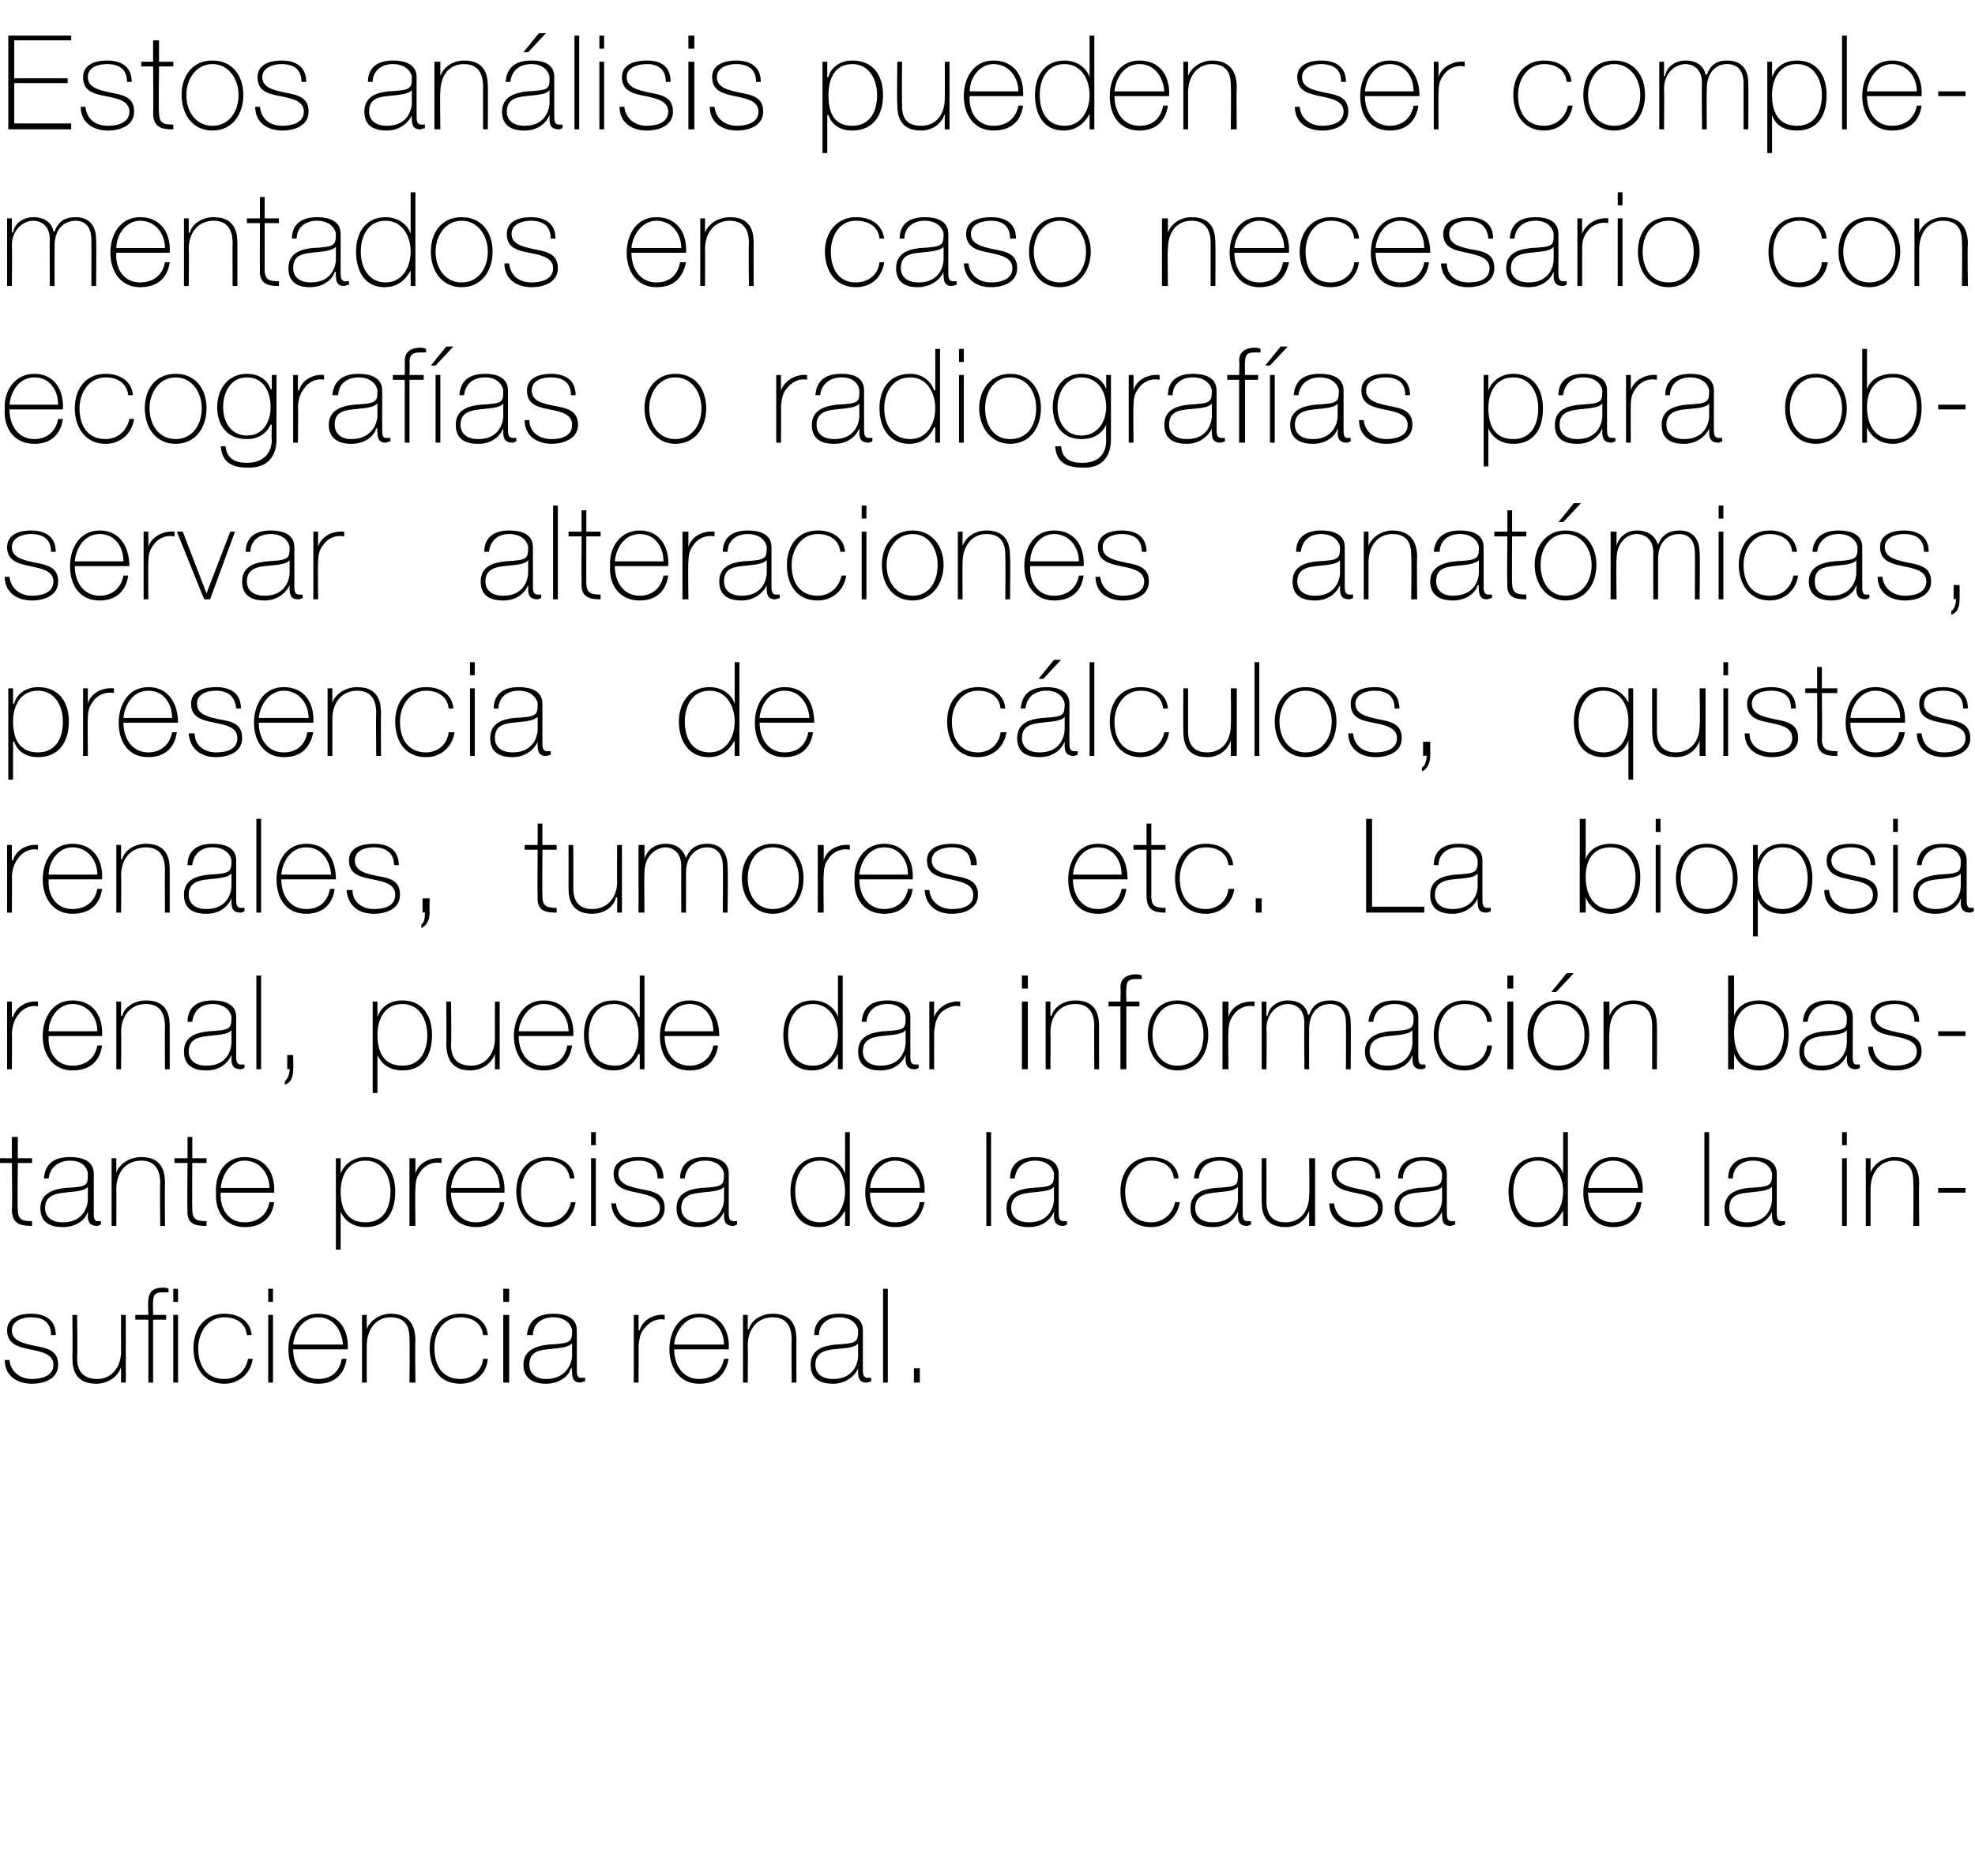 <?xml version="1.0" standalone="no"?><!DOCTYPE svg PUBLIC "-//W3C//DTD SVG 1.1//EN" "http://www.w3.org/Graphics/SVG/1.1/DTD/svg11.dtd"><svg xmlns="http://www.w3.org/2000/svg" version="1.1" width="166.4px" height="158.1px" viewBox="0 -3 166.4 158.1" style="top:-3px">  <desc>Estos análisis pueden ser complementados en caso necesario con ecografías o radiografías para observar alteraciones a</desc>  <defs/>  <g id="Polygon138084">    <path d="M 0.8 111.6 C 0.9 112.6 1.7 113.2 2.7 113.2 C 3.4 113.2 4.5 113 4.5 112 C 4.5 111.1 3.5 110.9 2.5 110.7 C 1.6 110.5 0.6 110.3 0.6 109.1 C 0.6 108 1.7 107.7 2.6 107.7 C 3.8 107.7 4.7 108.2 4.7 109.5 C 4.7 109.5 4.3 109.5 4.3 109.5 C 4.3 108.4 3.6 108 2.6 108 C 1.9 108 1 108.3 1 109.1 C 1 110 2 110.2 2.9 110.4 C 4 110.6 4.9 110.8 4.9 112 C 4.9 113.2 3.7 113.6 2.7 113.6 C 1.4 113.6 0.4 112.9 0.4 111.6 C 0.4 111.6 0.8 111.6 0.8 111.6 Z M 10.6 113.5 L 10.2 113.5 L 10.2 112.2 C 10.2 112.2 10.16 112.24 10.2 112.2 C 9.9 113.1 9 113.6 8.1 113.6 C 6.1 113.6 6.1 112 6.1 111.3 C 6.13 111.3 6.1 107.8 6.1 107.8 L 6.5 107.8 C 6.5 107.8 6.54 111.38 6.5 111.4 C 6.5 112 6.6 113.2 8.2 113.2 C 9.4 113.2 10.2 112.2 10.2 110.9 C 10.19 110.86 10.2 107.8 10.2 107.8 L 10.6 107.8 L 10.6 113.5 Z M 11.4 107.8 L 12.5 107.8 C 12.5 107.8 12.45 106.63 12.5 106.6 C 12.5 105.8 13 105.5 13.7 105.5 C 13.9 105.5 14 105.5 14.2 105.6 C 14.2 105.6 14.2 105.9 14.2 105.9 C 14 105.9 13.9 105.9 13.7 105.9 C 13.2 105.9 12.9 106 12.9 106.7 C 12.87 106.67 12.9 107.8 12.9 107.8 L 14 107.8 L 14 108.2 L 12.9 108.2 L 12.9 113.5 L 12.5 113.5 L 12.5 108.2 L 11.4 108.2 L 11.4 107.8 Z M 14.6 105.6 L 15 105.6 L 15 106.7 L 14.6 106.7 L 14.6 105.6 Z M 14.6 107.8 L 15 107.8 L 15 113.5 L 14.6 113.5 L 14.6 107.8 Z M 20.8 109.5 C 20.7 108.5 19.9 108 18.9 108 C 17.5 108 16.7 109.3 16.7 110.6 C 16.7 112.1 17.4 113.2 18.9 113.2 C 20 113.2 20.7 112.5 20.9 111.5 C 20.9 111.5 21.3 111.5 21.3 111.5 C 21.1 112.8 20.1 113.6 18.9 113.6 C 17.1 113.6 16.3 112.1 16.3 110.6 C 16.3 109 17.2 107.7 18.9 107.7 C 20.1 107.7 21.1 108.3 21.2 109.5 C 21.2 109.5 20.8 109.5 20.8 109.5 Z M 22.6 113.5 L 22.6 107.8 L 23 107.8 L 23 113.5 L 22.6 113.5 Z M 22.6 106.7 L 22.6 105.6 L 23 105.6 L 23 106.7 L 22.6 106.7 Z M 24.7 110.7 C 24.7 112 25.4 113.2 26.8 113.2 C 27.9 113.2 28.6 112.6 28.8 111.5 C 28.8 111.5 29.2 111.5 29.2 111.5 C 29 112.9 28.1 113.6 26.8 113.6 C 25.1 113.6 24.3 112.3 24.3 110.7 C 24.3 109.2 25.1 107.7 26.8 107.7 C 28.6 107.7 29.4 109.1 29.3 110.7 C 29.3 110.7 24.7 110.7 24.7 110.7 Z M 28.9 110.3 C 28.8 109.1 28.1 108 26.8 108 C 25.5 108 24.8 109.2 24.7 110.3 C 24.7 110.3 28.9 110.3 28.9 110.3 Z M 30.5 107.8 L 30.9 107.8 L 30.9 109 C 30.9 109 30.92 109.01 30.9 109 C 31.2 108.2 32.1 107.7 32.9 107.7 C 34.9 107.7 35 109.3 35 110 C 34.96 109.96 35 113.5 35 113.5 L 34.5 113.5 C 34.5 113.5 34.54 109.88 34.5 109.9 C 34.5 109.3 34.5 108 32.9 108 C 31.7 108 30.9 109 30.9 110.4 C 30.9 110.4 30.9 113.5 30.9 113.5 L 30.5 113.5 L 30.5 107.8 Z M 40.7 109.5 C 40.6 108.5 39.8 108 38.8 108 C 37.3 108 36.6 109.3 36.6 110.6 C 36.6 112.1 37.3 113.2 38.8 113.2 C 39.8 113.2 40.6 112.5 40.7 111.5 C 40.7 111.5 41.1 111.5 41.1 111.5 C 41 112.8 40 113.6 38.8 113.6 C 36.9 113.6 36.2 112.1 36.2 110.6 C 36.2 109 37.1 107.7 38.8 107.7 C 40 107.7 41 108.3 41.1 109.5 C 41.1 109.5 40.7 109.5 40.7 109.5 Z M 42.4 113.5 L 42.4 107.8 L 42.9 107.8 L 42.9 113.5 L 42.4 113.5 Z M 42.4 106.7 L 42.4 105.6 L 42.9 105.6 L 42.9 106.7 L 42.4 106.7 Z M 48.2 110.2 C 47.8 110.6 46.9 110.6 46.1 110.7 C 45.1 110.8 44.6 111.1 44.6 112 C 44.6 112.7 45.1 113.2 46 113.2 C 47.9 113.2 48.2 111.6 48.2 111.3 C 48.2 111.3 48.2 110.2 48.2 110.2 Z M 48.6 112.4 C 48.6 112.7 48.6 113.1 48.9 113.1 C 49 113.1 49.1 113.1 49.3 113.1 C 49.3 113.1 49.3 113.4 49.3 113.4 C 49.1 113.4 49 113.5 48.9 113.5 C 48.3 113.5 48.2 113.1 48.2 112.6 C 48.16 112.63 48.2 112.3 48.2 112.3 C 48.2 112.3 48.14 112.33 48.1 112.3 C 47.9 113 47.1 113.6 46 113.6 C 45 113.6 44.1 113.2 44.1 112 C 44.1 110.7 45.3 110.4 46.2 110.3 C 48.1 110.2 48.2 110.1 48.2 109.1 C 48.2 108.9 47.9 108 46.6 108 C 45.6 108 44.9 108.6 44.9 109.5 C 44.9 109.5 44.4 109.5 44.4 109.5 C 44.5 108.3 45.3 107.7 46.6 107.7 C 47.6 107.7 48.6 108 48.6 109.1 C 48.6 109.1 48.6 112.4 48.6 112.4 Z M 53.8 109.1 C 53.8 109.1 53.85 109.05 53.9 109.1 C 54.1 108.3 55 107.7 56 107.8 C 56 107.8 56 108.2 56 108.2 C 55.6 108.1 55 108.2 54.5 108.7 C 54 109.2 53.9 109.5 53.8 110.4 C 53.82 110.36 53.8 113.5 53.8 113.5 L 53.4 113.5 L 53.4 107.8 L 53.8 107.8 L 53.8 109.1 Z M 56.8 110.7 C 56.8 112 57.5 113.2 58.9 113.2 C 60 113.2 60.8 112.6 61 111.5 C 61 111.5 61.4 111.5 61.4 111.5 C 61.1 112.9 60.3 113.6 58.9 113.6 C 57.3 113.6 56.4 112.3 56.4 110.7 C 56.4 109.2 57.2 107.7 58.9 107.7 C 60.7 107.7 61.5 109.1 61.4 110.7 C 61.4 110.7 56.8 110.7 56.8 110.7 Z M 61 110.3 C 61 109.1 60.2 108 58.9 108 C 57.7 108 56.9 109.2 56.8 110.3 C 56.8 110.3 61 110.3 61 110.3 Z M 62.6 107.8 L 63 107.8 L 63 109 C 63 109 63.05 109.01 63.1 109 C 63.3 108.2 64.2 107.7 65.1 107.7 C 67.1 107.7 67.1 109.3 67.1 110 C 67.09 109.96 67.1 113.5 67.1 113.5 L 66.7 113.5 C 66.7 113.5 66.67 109.88 66.7 109.9 C 66.7 109.3 66.6 108 65.1 108 C 63.8 108 63 109 63 110.4 C 63.03 110.4 63 113.5 63 113.5 L 62.6 113.5 L 62.6 107.8 Z M 72.3 110.2 C 72 110.6 71.1 110.6 70.2 110.7 C 69.3 110.8 68.7 111.1 68.7 112 C 68.7 112.7 69.2 113.2 70.2 113.2 C 72.1 113.2 72.3 111.6 72.3 111.3 C 72.3 111.3 72.3 110.2 72.3 110.2 Z M 72.7 112.4 C 72.7 112.7 72.7 113.1 73.1 113.1 C 73.2 113.1 73.3 113.1 73.4 113.1 C 73.4 113.1 73.4 113.4 73.4 113.4 C 73.3 113.4 73.2 113.5 73 113.5 C 72.4 113.5 72.3 113.1 72.3 112.6 C 72.29 112.63 72.3 112.3 72.3 112.3 C 72.3 112.3 72.27 112.33 72.3 112.3 C 72 113 71.2 113.6 70.2 113.6 C 69.1 113.6 68.3 113.2 68.3 112 C 68.3 110.7 69.4 110.4 70.4 110.3 C 72.2 110.2 72.3 110.1 72.3 109.1 C 72.3 108.9 72 108 70.7 108 C 69.7 108 69 108.6 69 109.5 C 69 109.5 68.6 109.5 68.6 109.5 C 68.6 108.3 69.4 107.7 70.7 107.7 C 71.7 107.7 72.7 108 72.7 109.1 C 72.7 109.1 72.7 112.4 72.7 112.4 Z M 74.8 105.6 L 74.8 113.5 L 74.4 113.5 L 74.4 105.6 L 74.8 105.6 Z M 77 113.5 L 77 112.3 L 77.5 112.3 L 77.5 113.5 L 77 113.5 Z " stroke="none" fill="#000"/>  </g>  <g id="Polygon138083">    <path d="M 2.7 95 L 1.5 95 C 1.5 95 1.46 98.91 1.5 98.9 C 1.5 99.8 1.9 99.9 2.7 99.9 C 2.7 99.9 2.7 100.3 2.7 100.3 C 1.8 100.3 1 100.2 1 98.9 C 1.05 98.91 1 95 1 95 L 0 95 L 0 94.6 L 1 94.6 L 1 92.8 L 1.5 92.8 L 1.5 94.6 L 2.7 94.6 L 2.7 95 Z M 7.4 97 C 7.1 97.4 6.2 97.4 5.4 97.5 C 4.4 97.6 3.8 97.9 3.8 98.8 C 3.8 99.5 4.3 100 5.3 100 C 7.2 100 7.4 98.4 7.4 98.1 C 7.4 98.1 7.4 97 7.4 97 Z M 7.9 99.2 C 7.9 99.5 7.9 99.9 8.2 99.9 C 8.3 99.9 8.4 99.9 8.5 99.9 C 8.5 99.9 8.5 100.2 8.5 100.2 C 8.4 100.2 8.3 100.3 8.2 100.3 C 7.5 100.3 7.4 99.9 7.4 99.4 C 7.44 99.43 7.4 99.1 7.4 99.1 C 7.4 99.1 7.41 99.13 7.4 99.1 C 7.2 99.8 6.4 100.4 5.3 100.4 C 4.2 100.4 3.4 100 3.4 98.8 C 3.4 97.5 4.6 97.2 5.5 97.1 C 7.4 97 7.4 96.9 7.4 95.9 C 7.4 95.7 7.2 94.8 5.9 94.8 C 4.9 94.8 4.2 95.4 4.1 96.3 C 4.1 96.3 3.7 96.3 3.7 96.3 C 3.8 95.1 4.5 94.5 5.9 94.5 C 6.9 94.5 7.9 94.8 7.9 95.9 C 7.9 95.9 7.9 99.2 7.9 99.2 Z M 9.4 94.6 L 9.8 94.6 L 9.8 95.8 C 9.8 95.8 9.84 95.81 9.8 95.8 C 10.1 95 11 94.5 11.9 94.5 C 13.9 94.5 13.9 96.1 13.9 96.8 C 13.88 96.76 13.9 100.3 13.9 100.3 L 13.5 100.3 C 13.5 100.3 13.46 96.68 13.5 96.7 C 13.5 96.1 13.4 94.8 11.9 94.8 C 10.6 94.8 9.8 95.8 9.8 97.2 C 9.82 97.2 9.8 100.3 9.8 100.3 L 9.4 100.3 L 9.4 94.6 Z M 17.4 95 L 16.2 95 C 16.2 95 16.18 98.91 16.2 98.9 C 16.2 99.8 16.6 99.9 17.4 99.9 C 17.4 99.9 17.4 100.3 17.4 100.3 C 16.5 100.3 15.7 100.2 15.8 98.9 C 15.76 98.91 15.8 95 15.8 95 L 14.7 95 L 14.7 94.6 L 15.8 94.6 L 15.8 92.8 L 16.2 92.8 L 16.2 94.6 L 17.4 94.6 L 17.4 95 Z M 18.6 97.5 C 18.5 98.8 19.2 100 20.6 100 C 21.7 100 22.5 99.4 22.7 98.3 C 22.7 98.3 23.1 98.3 23.1 98.3 C 22.9 99.7 22 100.4 20.6 100.4 C 19 100.4 18.1 99.1 18.2 97.5 C 18.1 96 18.9 94.5 20.6 94.5 C 22.4 94.5 23.2 95.9 23.1 97.5 C 23.1 97.5 18.6 97.5 18.6 97.5 Z M 22.7 97.1 C 22.7 95.9 21.9 94.8 20.6 94.8 C 19.4 94.8 18.7 96 18.6 97.1 C 18.6 97.1 22.7 97.1 22.7 97.1 Z M 32.9 97.4 C 32.9 96.2 32.3 94.8 30.8 94.8 C 29.3 94.8 28.7 96.1 28.7 97.4 C 28.7 98.8 29.2 100 30.8 100 C 32.3 100 32.9 98.8 32.9 97.4 Z M 28.7 95.9 C 28.7 95.9 28.74 95.9 28.7 95.9 C 28.9 95.3 29.6 94.5 30.8 94.5 C 32.5 94.5 33.3 95.8 33.3 97.4 C 33.3 99.2 32.5 100.4 30.8 100.4 C 29.9 100.4 29.1 100 28.7 99.1 C 28.74 99.08 28.7 99.1 28.7 99.1 L 28.7 102.3 L 28.3 102.3 L 28.3 94.6 L 28.7 94.6 L 28.7 95.9 Z M 35 95.9 C 35 95.9 34.99 95.85 35 95.9 C 35.2 95.1 36.1 94.5 37.2 94.6 C 37.2 94.6 37.2 95 37.2 95 C 36.7 94.9 36.1 95 35.6 95.5 C 35.2 96 35 96.3 35 97.2 C 34.96 97.16 35 100.3 35 100.3 L 34.5 100.3 L 34.5 94.6 L 35 94.6 L 35 95.9 Z M 38 97.5 C 38 98.8 38.7 100 40.1 100 C 41.1 100 41.9 99.4 42.1 98.3 C 42.1 98.3 42.5 98.3 42.5 98.3 C 42.3 99.7 41.4 100.4 40.1 100.4 C 38.4 100.4 37.5 99.1 37.6 97.5 C 37.5 96 38.4 94.5 40.1 94.5 C 41.8 94.5 42.6 95.9 42.5 97.5 C 42.5 97.5 38 97.5 38 97.5 Z M 42.1 97.1 C 42.1 95.9 41.4 94.8 40.1 94.8 C 38.8 94.8 38.1 96 38 97.1 C 38 97.1 42.1 97.1 42.1 97.1 Z M 48 96.3 C 47.9 95.3 47.1 94.8 46.1 94.8 C 44.7 94.8 43.9 96.1 43.9 97.4 C 43.9 98.9 44.6 100 46.1 100 C 47.1 100 47.9 99.3 48.1 98.3 C 48.1 98.3 48.5 98.3 48.5 98.3 C 48.3 99.6 47.3 100.4 46.1 100.4 C 44.3 100.4 43.5 98.9 43.5 97.4 C 43.5 95.8 44.4 94.5 46.1 94.5 C 47.3 94.5 48.3 95.1 48.4 96.3 C 48.4 96.3 48 96.3 48 96.3 Z M 49.8 100.3 L 49.8 94.6 L 50.2 94.6 L 50.2 100.3 L 49.8 100.3 Z M 49.8 93.5 L 49.8 92.4 L 50.2 92.4 L 50.2 93.5 L 49.8 93.5 Z M 51.9 98.4 C 52 99.4 52.8 100 53.8 100 C 54.5 100 55.6 99.8 55.6 98.8 C 55.6 97.9 54.6 97.7 53.7 97.5 C 52.7 97.3 51.7 97.1 51.7 95.9 C 51.7 94.8 52.8 94.5 53.8 94.5 C 55 94.5 55.9 95 55.9 96.3 C 55.9 96.3 55.4 96.3 55.4 96.3 C 55.4 95.2 54.7 94.8 53.8 94.8 C 53 94.8 52.1 95.1 52.1 95.9 C 52.1 96.8 53.1 97 54 97.2 C 55.1 97.4 56 97.6 56 98.8 C 56 100 54.8 100.4 53.8 100.4 C 52.5 100.4 51.6 99.7 51.5 98.4 C 51.5 98.4 51.9 98.4 51.9 98.4 Z M 61 97 C 60.7 97.4 59.8 97.4 59 97.5 C 58 97.6 57.4 97.9 57.4 98.8 C 57.4 99.5 57.9 100 58.9 100 C 60.8 100 61 98.4 61 98.1 C 61 98.1 61 97 61 97 Z M 61.4 99.2 C 61.4 99.5 61.4 99.9 61.8 99.9 C 61.9 99.9 62 99.9 62.1 99.9 C 62.1 99.9 62.1 100.2 62.1 100.2 C 62 100.2 61.9 100.3 61.8 100.3 C 61.1 100.3 61 99.9 61 99.4 C 61.01 99.43 61 99.1 61 99.1 C 61 99.1 60.98 99.13 61 99.1 C 60.7 99.8 60 100.4 58.9 100.4 C 57.8 100.4 57 100 57 98.8 C 57 97.5 58.1 97.2 59.1 97.1 C 60.9 97 61 96.9 61 95.9 C 61 95.7 60.7 94.8 59.4 94.8 C 58.4 94.8 57.8 95.4 57.7 96.3 C 57.7 96.3 57.3 96.3 57.3 96.3 C 57.3 95.1 58.1 94.5 59.4 94.5 C 60.4 94.5 61.4 94.8 61.4 95.9 C 61.4 95.9 61.4 99.2 61.4 99.2 Z M 71.2 97.4 C 71.2 96.1 70.6 94.8 69.1 94.8 C 67.6 94.8 67 96.1 67 97.4 C 67 98.8 67.7 100 69.1 100 C 70.5 100 71.2 98.7 71.2 97.4 Z M 71.2 99 C 71.2 99 71.19 99.04 71.2 99 C 70.7 99.9 70 100.4 69 100.4 C 67.3 100.4 66.6 99 66.6 97.4 C 66.6 95.8 67.4 94.5 69.1 94.5 C 70 94.5 70.9 95 71.2 95.9 C 71.19 95.86 71.2 95.9 71.2 95.9 L 71.2 92.4 L 71.6 92.4 L 71.6 100.3 L 71.2 100.3 L 71.2 99 Z M 73.3 97.5 C 73.3 98.8 74 100 75.4 100 C 76.5 100 77.3 99.4 77.5 98.3 C 77.5 98.3 77.9 98.3 77.9 98.3 C 77.6 99.7 76.8 100.4 75.4 100.4 C 73.8 100.4 72.9 99.1 72.9 97.5 C 72.9 96 73.7 94.5 75.4 94.5 C 77.2 94.5 78 95.9 77.9 97.5 C 77.9 97.5 73.3 97.5 73.3 97.5 Z M 77.5 97.1 C 77.5 95.9 76.7 94.8 75.4 94.8 C 74.2 94.8 73.4 96 73.3 97.1 C 73.3 97.1 77.5 97.1 77.5 97.1 Z M 83.5 92.4 L 83.5 100.3 L 83.1 100.3 L 83.1 92.4 L 83.5 92.4 Z M 88.8 97 C 88.5 97.4 87.6 97.4 86.8 97.5 C 85.8 97.6 85.2 97.9 85.2 98.8 C 85.2 99.5 85.7 100 86.7 100 C 88.6 100 88.8 98.4 88.8 98.1 C 88.8 98.1 88.8 97 88.8 97 Z M 89.2 99.2 C 89.2 99.5 89.2 99.9 89.6 99.9 C 89.7 99.9 89.8 99.9 89.9 99.9 C 89.9 99.9 89.9 100.2 89.9 100.2 C 89.8 100.2 89.7 100.3 89.6 100.3 C 88.9 100.3 88.8 99.9 88.8 99.4 C 88.8 99.43 88.8 99.1 88.8 99.1 C 88.8 99.1 88.78 99.13 88.8 99.1 C 88.5 99.8 87.8 100.4 86.7 100.4 C 85.6 100.4 84.8 100 84.8 98.8 C 84.8 97.5 85.9 97.2 86.9 97.1 C 88.7 97 88.8 96.9 88.8 95.9 C 88.8 95.7 88.5 94.8 87.2 94.8 C 86.2 94.8 85.6 95.4 85.5 96.3 C 85.5 96.3 85.1 96.3 85.1 96.3 C 85.1 95.1 85.9 94.5 87.2 94.5 C 88.2 94.5 89.2 94.8 89.2 95.9 C 89.2 95.9 89.2 99.2 89.2 99.2 Z M 98.9 96.3 C 98.8 95.3 98 94.8 97 94.8 C 95.6 94.8 94.8 96.1 94.8 97.4 C 94.8 98.9 95.5 100 97 100 C 98 100 98.8 99.3 99 98.3 C 99 98.3 99.4 98.3 99.4 98.3 C 99.2 99.6 98.2 100.4 97 100.4 C 95.1 100.4 94.4 98.9 94.4 97.4 C 94.4 95.8 95.3 94.5 97 94.5 C 98.2 94.5 99.2 95.1 99.3 96.3 C 99.3 96.3 98.9 96.3 98.9 96.3 Z M 104.3 97 C 104 97.4 103.1 97.4 102.3 97.5 C 101.3 97.6 100.7 97.9 100.7 98.8 C 100.7 99.5 101.2 100 102.2 100 C 104.1 100 104.3 98.4 104.3 98.1 C 104.3 98.1 104.3 97 104.3 97 Z M 104.7 99.2 C 104.7 99.5 104.7 99.9 105.1 99.9 C 105.2 99.9 105.3 99.9 105.4 99.9 C 105.4 99.9 105.4 100.2 105.4 100.2 C 105.3 100.2 105.2 100.3 105.1 100.3 C 104.4 100.3 104.3 99.9 104.3 99.4 C 104.32 99.43 104.3 99.1 104.3 99.1 C 104.3 99.1 104.3 99.13 104.3 99.1 C 104 99.8 103.3 100.4 102.2 100.4 C 101.1 100.4 100.3 100 100.3 98.8 C 100.3 97.5 101.4 97.2 102.4 97.1 C 104.3 97 104.3 96.9 104.3 95.9 C 104.3 95.7 104 94.8 102.8 94.8 C 101.7 94.8 101.1 95.4 101 96.3 C 101 96.3 100.6 96.3 100.6 96.3 C 100.7 95.1 101.4 94.5 102.8 94.5 C 103.7 94.5 104.7 94.8 104.7 95.9 C 104.7 95.9 104.7 99.2 104.7 99.2 Z M 110.8 100.3 L 110.3 100.3 L 110.3 99 C 110.3 99 110.33 99.04 110.3 99 C 110 99.9 109.2 100.4 108.3 100.4 C 106.3 100.4 106.3 98.8 106.3 98.1 C 106.29 98.1 106.3 94.6 106.3 94.6 L 106.7 94.6 C 106.7 94.6 106.71 98.18 106.7 98.2 C 106.7 98.8 106.8 100 108.3 100 C 109.6 100 110.3 99 110.3 97.7 C 110.35 97.66 110.3 94.6 110.3 94.6 L 110.8 94.6 L 110.8 100.3 Z M 112.4 98.4 C 112.5 99.4 113.3 100 114.3 100 C 115 100 116.1 99.8 116.1 98.8 C 116.1 97.9 115.1 97.7 114.1 97.5 C 113.2 97.3 112.2 97.1 112.2 95.9 C 112.2 94.8 113.3 94.5 114.2 94.5 C 115.4 94.5 116.3 95 116.3 96.3 C 116.3 96.3 115.9 96.3 115.9 96.3 C 115.9 95.2 115.2 94.8 114.2 94.8 C 113.5 94.8 112.6 95.1 112.6 95.9 C 112.6 96.8 113.6 97 114.5 97.2 C 115.6 97.4 116.5 97.6 116.5 98.8 C 116.5 100 115.3 100.4 114.3 100.4 C 113 100.4 112 99.7 112 98.4 C 112 98.4 112.4 98.4 112.4 98.4 Z M 121.5 97 C 121.2 97.4 120.2 97.4 119.4 97.5 C 118.4 97.6 117.9 97.9 117.9 98.8 C 117.9 99.5 118.4 100 119.4 100 C 121.3 100 121.5 98.4 121.5 98.1 C 121.5 98.1 121.5 97 121.5 97 Z M 121.9 99.2 C 121.9 99.5 121.9 99.9 122.3 99.9 C 122.3 99.9 122.4 99.9 122.6 99.9 C 122.6 99.9 122.6 100.2 122.6 100.2 C 122.5 100.2 122.3 100.3 122.2 100.3 C 121.6 100.3 121.5 99.9 121.5 99.4 C 121.48 99.43 121.5 99.1 121.5 99.1 C 121.5 99.1 121.46 99.13 121.5 99.1 C 121.2 99.8 120.4 100.4 119.4 100.4 C 118.3 100.4 117.5 100 117.5 98.8 C 117.5 97.5 118.6 97.2 119.5 97.1 C 121.4 97 121.5 96.9 121.5 95.9 C 121.5 95.7 121.2 94.8 119.9 94.8 C 118.9 94.8 118.2 95.4 118.2 96.3 C 118.2 96.3 117.8 96.3 117.8 96.3 C 117.8 95.1 118.6 94.5 119.9 94.5 C 120.9 94.5 121.9 94.8 121.9 95.9 C 121.9 95.9 121.9 99.2 121.9 99.2 Z M 131.7 97.4 C 131.7 96.1 131 94.8 129.6 94.8 C 128.1 94.8 127.5 96.1 127.5 97.4 C 127.5 98.8 128.1 100 129.6 100 C 131 100 131.7 98.7 131.7 97.4 Z M 131.7 99 C 131.7 99 131.67 99.04 131.7 99 C 131.2 99.9 130.5 100.4 129.5 100.4 C 127.8 100.4 127.1 99 127.1 97.4 C 127.1 95.8 127.9 94.5 129.6 94.5 C 130.5 94.5 131.4 95 131.7 95.9 C 131.67 95.86 131.7 95.9 131.7 95.9 L 131.7 92.4 L 132.1 92.4 L 132.1 100.3 L 131.7 100.3 L 131.7 99 Z M 133.8 97.5 C 133.8 98.8 134.5 100 135.9 100 C 137 100 137.7 99.4 137.9 98.3 C 137.9 98.3 138.3 98.3 138.3 98.3 C 138.1 99.7 137.2 100.4 135.9 100.4 C 134.3 100.4 133.4 99.1 133.4 97.5 C 133.4 96 134.2 94.5 135.9 94.5 C 137.7 94.5 138.5 95.9 138.4 97.5 C 138.4 97.5 133.8 97.5 133.8 97.5 Z M 138 97.1 C 137.9 95.9 137.2 94.8 135.9 94.8 C 134.6 94.8 133.9 96 133.8 97.1 C 133.8 97.1 138 97.1 138 97.1 Z M 144 92.4 L 144 100.3 L 143.6 100.3 L 143.6 92.4 L 144 92.4 Z M 149.3 97 C 148.9 97.4 148 97.4 147.2 97.5 C 146.2 97.6 145.7 97.9 145.7 98.8 C 145.7 99.5 146.2 100 147.2 100 C 149.1 100 149.3 98.4 149.3 98.1 C 149.3 98.1 149.3 97 149.3 97 Z M 149.7 99.2 C 149.7 99.5 149.7 99.9 150.1 99.9 C 150.1 99.9 150.2 99.9 150.4 99.9 C 150.4 99.9 150.4 100.2 150.4 100.2 C 150.3 100.2 150.1 100.3 150 100.3 C 149.4 100.3 149.3 99.9 149.3 99.4 C 149.28 99.43 149.3 99.1 149.3 99.1 C 149.3 99.1 149.26 99.13 149.3 99.1 C 149 99.8 148.2 100.4 147.2 100.4 C 146.1 100.4 145.3 100 145.3 98.8 C 145.3 97.5 146.4 97.2 147.3 97.1 C 149.2 97 149.3 96.9 149.3 95.9 C 149.3 95.7 149 94.8 147.7 94.8 C 146.7 94.8 146 95.4 146 96.3 C 146 96.3 145.6 96.3 145.6 96.3 C 145.6 95.1 146.4 94.5 147.7 94.5 C 148.7 94.5 149.7 94.8 149.7 95.9 C 149.7 95.9 149.7 99.2 149.7 99.2 Z M 155.2 100.3 L 155.2 94.6 L 155.6 94.6 L 155.6 100.3 L 155.2 100.3 Z M 155.2 93.5 L 155.2 92.4 L 155.6 92.4 L 155.6 93.5 L 155.2 93.5 Z M 157.2 94.6 L 157.6 94.6 L 157.6 95.8 C 157.6 95.8 157.62 95.81 157.6 95.8 C 157.9 95 158.8 94.5 159.6 94.5 C 161.6 94.5 161.7 96.1 161.7 96.8 C 161.66 96.76 161.7 100.3 161.7 100.3 L 161.2 100.3 C 161.2 100.3 161.24 96.68 161.2 96.7 C 161.2 96.1 161.2 94.8 159.6 94.8 C 158.4 94.8 157.6 95.8 157.6 97.2 C 157.6 97.2 157.6 100.3 157.6 100.3 L 157.2 100.3 L 157.2 94.6 Z M 163.3 97.5 L 163.3 97.1 L 165.6 97.1 L 165.6 97.5 L 163.3 97.5 Z " stroke="none" fill="#000"/>  </g>  <g id="Polygon138082">    <path d="M 1 82.7 C 1 82.7 1.07 82.65 1.1 82.7 C 1.3 81.9 2.2 81.3 3.2 81.4 C 3.2 81.4 3.2 81.8 3.2 81.8 C 2.8 81.7 2.2 81.8 1.7 82.3 C 1.3 82.8 1.1 83.1 1 84 C 1.03 83.96 1 87.1 1 87.1 L 0.6 87.1 L 0.6 81.4 L 1 81.4 L 1 82.7 Z M 4.1 84.3 C 4 85.6 4.7 86.8 6.1 86.8 C 7.2 86.8 8 86.2 8.2 85.1 C 8.2 85.1 8.6 85.1 8.6 85.1 C 8.4 86.5 7.5 87.2 6.1 87.2 C 4.5 87.2 3.6 85.9 3.6 84.3 C 3.6 82.8 4.4 81.3 6.1 81.3 C 7.9 81.3 8.7 82.7 8.6 84.3 C 8.6 84.3 4.1 84.3 4.1 84.3 Z M 8.2 83.9 C 8.2 82.7 7.4 81.6 6.1 81.6 C 4.9 81.6 4.1 82.8 4.1 83.9 C 4.1 83.9 8.2 83.9 8.2 83.9 Z M 9.8 81.4 L 10.2 81.4 L 10.2 82.6 C 10.2 82.6 10.26 82.61 10.3 82.6 C 10.5 81.8 11.4 81.3 12.3 81.3 C 14.3 81.3 14.3 82.9 14.3 83.6 C 14.3 83.56 14.3 87.1 14.3 87.1 L 13.9 87.1 C 13.9 87.1 13.88 83.48 13.9 83.5 C 13.9 82.9 13.8 81.6 12.3 81.6 C 11 81.6 10.2 82.6 10.2 84 C 10.24 84 10.2 87.1 10.2 87.1 L 9.8 87.1 L 9.8 81.4 Z M 19.5 83.8 C 19.2 84.2 18.3 84.2 17.5 84.3 C 16.5 84.4 15.9 84.7 15.9 85.6 C 15.9 86.3 16.4 86.8 17.4 86.8 C 19.3 86.8 19.5 85.2 19.5 84.9 C 19.5 84.9 19.5 83.8 19.5 83.8 Z M 19.9 86 C 19.9 86.3 19.9 86.7 20.3 86.7 C 20.4 86.7 20.5 86.7 20.6 86.7 C 20.6 86.7 20.6 87 20.6 87 C 20.5 87 20.4 87.1 20.3 87.1 C 19.6 87.1 19.5 86.7 19.5 86.2 C 19.5 86.23 19.5 85.9 19.5 85.9 C 19.5 85.9 19.48 85.93 19.5 85.9 C 19.2 86.6 18.5 87.2 17.4 87.2 C 16.3 87.2 15.5 86.8 15.5 85.6 C 15.5 84.3 16.6 84 17.6 83.9 C 19.4 83.8 19.5 83.7 19.5 82.7 C 19.5 82.5 19.2 81.6 17.9 81.6 C 16.9 81.6 16.3 82.2 16.2 83.1 C 16.2 83.1 15.8 83.1 15.8 83.1 C 15.8 81.9 16.6 81.3 17.9 81.3 C 18.9 81.3 19.9 81.6 19.9 82.7 C 19.9 82.7 19.9 86 19.9 86 Z M 22 79.2 L 22 87.1 L 21.6 87.1 L 21.6 79.2 L 22 79.2 Z M 24 88.1 C 24.3 87.9 24.4 87.4 24.4 87.1 C 24.4 87.05 24.2 87.1 24.2 87.1 L 24.2 85.9 L 24.7 85.9 C 24.7 85.9 24.73 87.05 24.7 87.1 C 24.7 87.6 24.6 88.2 24 88.4 C 24 88.4 24 88.1 24 88.1 Z M 36 84.2 C 36 83 35.4 81.6 33.9 81.6 C 32.4 81.6 31.8 82.9 31.8 84.2 C 31.8 85.6 32.3 86.8 33.9 86.8 C 35.4 86.8 36 85.6 36 84.2 Z M 31.8 82.7 C 31.8 82.7 31.84 82.7 31.8 82.7 C 32 82.1 32.6 81.3 33.9 81.3 C 35.6 81.3 36.4 82.6 36.4 84.2 C 36.4 86 35.6 87.2 33.9 87.2 C 33 87.2 32.2 86.8 31.8 85.9 C 31.84 85.88 31.8 85.9 31.8 85.9 L 31.8 89.1 L 31.4 89.1 L 31.4 81.4 L 31.8 81.4 L 31.8 82.7 Z M 42.1 87.1 L 41.7 87.1 L 41.7 85.8 C 41.7 85.8 41.67 85.84 41.7 85.8 C 41.4 86.7 40.5 87.2 39.6 87.2 C 37.7 87.2 37.6 85.6 37.6 84.9 C 37.63 84.9 37.6 81.4 37.6 81.4 L 38 81.4 C 38 81.4 38.05 84.98 38 85 C 38 85.6 38.1 86.8 39.7 86.8 C 40.9 86.8 41.7 85.8 41.7 84.5 C 41.69 84.46 41.7 81.4 41.7 81.4 L 42.1 81.4 L 42.1 87.1 Z M 43.7 84.3 C 43.7 85.6 44.4 86.8 45.8 86.8 C 46.9 86.8 47.6 86.2 47.8 85.1 C 47.8 85.1 48.2 85.1 48.2 85.1 C 48 86.5 47.1 87.2 45.8 87.2 C 44.2 87.2 43.3 85.9 43.3 84.3 C 43.3 82.8 44.1 81.3 45.8 81.3 C 47.6 81.3 48.4 82.7 48.3 84.3 C 48.3 84.3 43.7 84.3 43.7 84.3 Z M 47.9 83.9 C 47.9 82.7 47.1 81.6 45.8 81.6 C 44.6 81.6 43.8 82.8 43.7 83.9 C 43.7 83.9 47.9 83.9 47.9 83.9 Z M 53.8 84.2 C 53.8 82.9 53.2 81.6 51.7 81.6 C 50.2 81.6 49.6 82.9 49.6 84.2 C 49.6 85.6 50.3 86.8 51.8 86.8 C 53.2 86.8 53.8 85.5 53.8 84.2 Z M 53.9 85.8 C 53.9 85.8 53.84 85.84 53.8 85.8 C 53.4 86.7 52.7 87.2 51.7 87.2 C 50 87.2 49.2 85.8 49.2 84.2 C 49.2 82.6 50 81.3 51.7 81.3 C 52.7 81.3 53.5 81.8 53.8 82.7 C 53.84 82.66 53.9 82.7 53.9 82.7 L 53.9 79.2 L 54.3 79.2 L 54.3 87.1 L 53.9 87.1 L 53.9 85.8 Z M 56 84.3 C 56 85.6 56.7 86.8 58.1 86.8 C 59.1 86.8 59.9 86.2 60.1 85.1 C 60.1 85.1 60.5 85.1 60.5 85.1 C 60.3 86.5 59.4 87.2 58.1 87.2 C 56.4 87.2 55.6 85.9 55.6 84.3 C 55.6 82.8 56.4 81.3 58.1 81.3 C 59.8 81.3 60.6 82.7 60.6 84.3 C 60.6 84.3 56 84.3 56 84.3 Z M 60.1 83.9 C 60.1 82.7 59.4 81.6 58.1 81.6 C 56.8 81.6 56.1 82.8 56 83.9 C 56 83.9 60.1 83.9 60.1 83.9 Z M 70.6 84.2 C 70.6 82.9 69.9 81.6 68.5 81.6 C 67 81.6 66.4 82.9 66.4 84.2 C 66.4 85.6 67 86.8 68.5 86.8 C 69.9 86.8 70.6 85.5 70.6 84.2 Z M 70.6 85.8 C 70.6 85.8 70.58 85.84 70.6 85.8 C 70.1 86.7 69.4 87.2 68.4 87.2 C 66.7 87.2 66 85.8 66 84.2 C 66 82.6 66.8 81.3 68.5 81.3 C 69.4 81.3 70.3 81.8 70.6 82.7 C 70.58 82.66 70.6 82.7 70.6 82.7 L 70.6 79.2 L 71 79.2 L 71 87.1 L 70.6 87.1 L 70.6 85.8 Z M 76.3 83.8 C 76 84.2 75.1 84.2 74.3 84.3 C 73.3 84.4 72.7 84.7 72.7 85.6 C 72.7 86.3 73.2 86.8 74.2 86.8 C 76.1 86.8 76.3 85.2 76.3 84.9 C 76.3 84.9 76.3 83.8 76.3 83.8 Z M 76.7 86 C 76.7 86.3 76.7 86.7 77.1 86.7 C 77.2 86.7 77.3 86.7 77.4 86.7 C 77.4 86.7 77.4 87 77.4 87 C 77.3 87 77.2 87.1 77.1 87.1 C 76.4 87.1 76.3 86.7 76.3 86.2 C 76.32 86.23 76.3 85.9 76.3 85.9 C 76.3 85.9 76.3 85.93 76.3 85.9 C 76 86.6 75.3 87.2 74.2 87.2 C 73.1 87.2 72.3 86.8 72.3 85.6 C 72.3 84.3 73.4 84 74.4 83.9 C 76.3 83.8 76.3 83.7 76.3 82.7 C 76.3 82.5 76 81.6 74.8 81.6 C 73.7 81.6 73.1 82.2 73 83.1 C 73 83.1 72.6 83.1 72.6 83.1 C 72.7 81.9 73.4 81.3 74.8 81.3 C 75.7 81.3 76.7 81.6 76.7 82.7 C 76.7 82.7 76.7 86 76.7 86 Z M 78.7 82.7 C 78.7 82.7 78.74 82.65 78.7 82.7 C 79 81.9 79.9 81.3 80.9 81.4 C 80.9 81.4 80.9 81.8 80.9 81.8 C 80.5 81.7 79.9 81.8 79.3 82.3 C 78.9 82.8 78.8 83.1 78.7 84 C 78.71 83.96 78.7 87.1 78.7 87.1 L 78.3 87.1 L 78.3 81.4 L 78.7 81.4 L 78.7 82.7 Z M 86.1 87.1 L 86.1 81.4 L 86.6 81.4 L 86.6 87.1 L 86.1 87.1 Z M 86.1 80.3 L 86.1 79.2 L 86.6 79.2 L 86.6 80.3 L 86.1 80.3 Z M 88.1 81.4 L 88.5 81.4 L 88.5 82.6 C 88.5 82.6 88.55 82.61 88.6 82.6 C 88.8 81.8 89.7 81.3 90.6 81.3 C 92.6 81.3 92.6 82.9 92.6 83.6 C 92.59 83.56 92.6 87.1 92.6 87.1 L 92.2 87.1 C 92.2 87.1 92.17 83.48 92.2 83.5 C 92.2 82.9 92.1 81.6 90.6 81.6 C 89.3 81.6 88.5 82.6 88.5 84 C 88.53 84 88.5 87.1 88.5 87.1 L 88.1 87.1 L 88.1 81.4 Z M 93.4 81.8 L 93.4 81.4 L 94.4 81.4 C 94.4 81.4 94.44 80.23 94.4 80.2 C 94.4 79.4 95 79.1 95.7 79.1 C 95.8 79.1 96 79.1 96.2 79.2 C 96.2 79.2 96.2 79.5 96.2 79.5 C 96 79.5 95.8 79.5 95.7 79.5 C 95.2 79.5 94.9 79.6 94.9 80.3 C 94.86 80.27 94.9 81.4 94.9 81.4 L 96 81.4 L 96 81.8 L 94.9 81.8 L 94.9 87.1 L 94.4 87.1 L 94.4 81.8 L 93.4 81.8 Z M 99.2 81.3 C 100.9 81.3 101.8 82.6 101.8 84.2 C 101.8 85.8 100.9 87.2 99.2 87.2 C 97.6 87.2 96.7 85.8 96.7 84.2 C 96.7 82.6 97.6 81.3 99.2 81.3 Z M 99.2 86.8 C 100.7 86.8 101.4 85.6 101.4 84.2 C 101.4 82.9 100.7 81.6 99.2 81.6 C 97.8 81.6 97.1 82.9 97.1 84.2 C 97.1 85.6 97.8 86.8 99.2 86.8 Z M 103.5 82.7 C 103.5 82.7 103.49 82.65 103.5 82.7 C 103.7 81.9 104.6 81.3 105.7 81.4 C 105.7 81.4 105.7 81.8 105.7 81.8 C 105.2 81.7 104.6 81.8 104.1 82.3 C 103.7 82.8 103.5 83.1 103.5 84 C 103.46 83.96 103.5 87.1 103.5 87.1 L 103 87.1 L 103 81.4 L 103.5 81.4 L 103.5 82.7 Z M 106.3 81.4 L 106.7 81.4 L 106.7 82.6 C 106.7 82.6 106.77 82.55 106.8 82.6 C 106.9 81.8 107.7 81.3 108.5 81.3 C 109.6 81.3 110.1 81.9 110.2 82.5 C 110.2 82.5 110.3 82.5 110.3 82.5 C 110.6 81.7 111.1 81.3 112.1 81.3 C 113.1 81.3 113.8 81.9 113.8 83.2 C 113.83 83.19 113.8 87.1 113.8 87.1 L 113.4 87.1 C 113.4 87.1 113.42 83.18 113.4 83.2 C 113.4 81.7 112.4 81.6 112.1 81.6 C 111 81.6 110.3 82.4 110.3 83.7 C 110.29 83.71 110.3 87.1 110.3 87.1 L 109.9 87.1 C 109.9 87.1 109.87 83.18 109.9 83.2 C 109.9 81.8 108.9 81.6 108.5 81.6 C 107.7 81.6 106.7 82.3 106.7 83.7 C 106.75 83.71 106.7 87.1 106.7 87.1 L 106.3 87.1 L 106.3 81.4 Z M 119 83.8 C 118.7 84.2 117.8 84.2 117 84.3 C 116 84.4 115.4 84.7 115.4 85.6 C 115.4 86.3 115.9 86.8 116.9 86.8 C 118.8 86.8 119 85.2 119 84.9 C 119 84.9 119 83.8 119 83.8 Z M 119.5 86 C 119.5 86.3 119.5 86.7 119.8 86.7 C 119.9 86.7 120 86.7 120.1 86.7 C 120.1 86.7 120.1 87 120.1 87 C 120 87 119.9 87.1 119.8 87.1 C 119.1 87.1 119 86.7 119 86.2 C 119.05 86.23 119 85.9 119 85.9 C 119 85.9 119.03 85.93 119 85.9 C 118.8 86.6 118 87.2 116.9 87.2 C 115.9 87.2 115 86.8 115 85.6 C 115 84.3 116.2 84 117.1 83.9 C 119 83.8 119.1 83.7 119.1 82.7 C 119.1 82.5 118.8 81.6 117.5 81.6 C 116.5 81.6 115.8 82.2 115.7 83.1 C 115.7 83.1 115.3 83.1 115.3 83.1 C 115.4 81.9 116.2 81.3 117.5 81.3 C 118.5 81.3 119.5 81.6 119.5 82.7 C 119.5 82.7 119.5 86 119.5 86 Z M 125.3 83.1 C 125.2 82.1 124.4 81.6 123.4 81.6 C 121.9 81.6 121.2 82.9 121.2 84.2 C 121.2 85.7 121.9 86.8 123.4 86.8 C 124.4 86.8 125.2 86.1 125.3 85.1 C 125.3 85.1 125.7 85.1 125.7 85.1 C 125.6 86.4 124.6 87.2 123.4 87.2 C 121.5 87.2 120.8 85.7 120.8 84.2 C 120.8 82.6 121.7 81.3 123.4 81.3 C 124.6 81.3 125.6 81.9 125.7 83.1 C 125.7 83.1 125.3 83.1 125.3 83.1 Z M 127 87.1 L 127 81.4 L 127.5 81.4 L 127.5 87.1 L 127 87.1 Z M 127 80.3 L 127 79.2 L 127.5 79.2 L 127.5 80.3 L 127 80.3 Z M 131.3 81.3 C 133 81.3 133.9 82.6 133.9 84.2 C 133.9 85.8 133 87.2 131.3 87.2 C 129.7 87.2 128.7 85.8 128.7 84.2 C 128.7 82.6 129.7 81.3 131.3 81.3 Z M 131.3 86.8 C 132.8 86.8 133.5 85.6 133.5 84.2 C 133.5 82.9 132.8 81.6 131.3 81.6 C 129.9 81.6 129.2 82.9 129.2 84.2 C 129.2 85.6 129.9 86.8 131.3 86.8 Z M 132 79 L 132.6 79 L 131.1 80.6 L 130.7 80.6 L 132 79 Z M 135.1 81.4 L 135.6 81.4 L 135.6 82.6 C 135.6 82.6 135.58 82.61 135.6 82.6 C 135.9 81.8 136.7 81.3 137.6 81.3 C 139.6 81.3 139.6 82.9 139.6 83.6 C 139.62 83.56 139.6 87.1 139.6 87.1 L 139.2 87.1 C 139.2 87.1 139.2 83.48 139.2 83.5 C 139.2 82.9 139.1 81.6 137.6 81.6 C 136.3 81.6 135.6 82.6 135.6 84 C 135.56 84 135.6 87.1 135.6 87.1 L 135.1 87.1 L 135.1 81.4 Z M 150.3 84.1 C 150.3 82.8 149.6 81.6 148.2 81.6 C 146.8 81.6 146.1 82.7 146.1 84.1 C 146.1 85.5 146.7 86.8 148.2 86.8 C 149.7 86.8 150.3 85.4 150.3 84.1 Z M 145.6 79.2 L 146.1 79.2 L 146.1 82.6 C 146.1 82.6 146.09 82.6 146.1 82.6 C 146.4 81.7 147.3 81.3 148.2 81.3 C 149.9 81.3 150.7 82.5 150.7 84.1 C 150.7 86.8 149 87.2 148.2 87.2 C 146.7 87.2 146.2 86.1 146.1 85.8 C 146.09 85.79 146.1 85.8 146.1 85.8 L 146.1 87.1 L 145.6 87.1 L 145.6 79.2 Z M 155.6 83.8 C 155.3 84.2 154.4 84.2 153.6 84.3 C 152.6 84.4 152 84.7 152 85.6 C 152 86.3 152.5 86.8 153.5 86.8 C 155.4 86.8 155.6 85.2 155.6 84.9 C 155.6 84.9 155.6 83.8 155.6 83.8 Z M 156.1 86 C 156.1 86.3 156.1 86.7 156.4 86.7 C 156.5 86.7 156.6 86.7 156.7 86.7 C 156.7 86.7 156.7 87 156.7 87 C 156.6 87 156.5 87.1 156.4 87.1 C 155.7 87.1 155.6 86.7 155.6 86.2 C 155.64 86.23 155.6 85.9 155.6 85.9 C 155.6 85.9 155.61 85.93 155.6 85.9 C 155.3 86.6 154.6 87.2 153.5 87.2 C 152.4 87.2 151.6 86.8 151.6 85.6 C 151.6 84.3 152.8 84 153.7 83.9 C 155.6 83.8 155.6 83.7 155.6 82.7 C 155.6 82.5 155.4 81.6 154.1 81.6 C 153.1 81.6 152.4 82.2 152.3 83.1 C 152.3 83.1 151.9 83.1 151.9 83.1 C 152 81.9 152.7 81.3 154.1 81.3 C 155.1 81.3 156.1 81.6 156.1 82.7 C 156.1 82.7 156.1 86 156.1 86 Z M 157.8 85.2 C 157.9 86.2 158.6 86.8 159.7 86.8 C 160.4 86.8 161.5 86.6 161.5 85.6 C 161.5 84.7 160.5 84.5 159.5 84.3 C 158.5 84.1 157.6 83.9 157.6 82.7 C 157.6 81.6 158.7 81.3 159.6 81.3 C 160.8 81.3 161.7 81.8 161.7 83.1 C 161.7 83.1 161.3 83.1 161.3 83.1 C 161.3 82 160.6 81.6 159.6 81.6 C 158.9 81.6 158 81.9 158 82.7 C 158 83.6 159 83.8 159.9 84 C 161 84.2 161.9 84.4 161.9 85.6 C 161.9 86.8 160.7 87.2 159.7 87.2 C 158.4 87.2 157.4 86.5 157.4 85.2 C 157.4 85.2 157.8 85.2 157.8 85.2 Z M 163.3 84.3 L 163.3 83.9 L 165.6 83.9 L 165.6 84.3 L 163.3 84.3 Z " stroke="none" fill="#000"/>  </g>  <g id="Polygon138081">    <path d="M 1 69.5 C 1 69.5 1.07 69.45 1.1 69.5 C 1.3 68.7 2.2 68.1 3.2 68.2 C 3.2 68.2 3.2 68.6 3.2 68.6 C 2.8 68.5 2.2 68.6 1.7 69.1 C 1.3 69.6 1.1 69.9 1 70.8 C 1.03 70.76 1 73.9 1 73.9 L 0.6 73.9 L 0.6 68.2 L 1 68.2 L 1 69.5 Z M 4.1 71.1 C 4 72.4 4.7 73.6 6.1 73.6 C 7.2 73.6 8 73 8.2 71.9 C 8.2 71.9 8.6 71.9 8.6 71.9 C 8.4 73.3 7.5 74 6.1 74 C 4.5 74 3.6 72.7 3.6 71.1 C 3.6 69.6 4.4 68.1 6.1 68.1 C 7.9 68.1 8.7 69.5 8.6 71.1 C 8.6 71.1 4.1 71.1 4.1 71.1 Z M 8.2 70.7 C 8.2 69.5 7.4 68.4 6.1 68.4 C 4.9 68.4 4.1 69.6 4.1 70.7 C 4.1 70.7 8.2 70.7 8.2 70.7 Z M 9.8 68.2 L 10.2 68.2 L 10.2 69.4 C 10.2 69.4 10.26 69.41 10.3 69.4 C 10.5 68.6 11.4 68.1 12.3 68.1 C 14.3 68.1 14.3 69.7 14.3 70.4 C 14.3 70.36 14.3 73.9 14.3 73.9 L 13.9 73.9 C 13.9 73.9 13.88 70.28 13.9 70.3 C 13.9 69.7 13.8 68.4 12.3 68.4 C 11 68.4 10.2 69.4 10.2 70.8 C 10.24 70.8 10.2 73.9 10.2 73.9 L 9.8 73.9 L 9.8 68.2 Z M 19.5 70.6 C 19.2 71 18.3 71 17.5 71.1 C 16.5 71.2 15.9 71.5 15.9 72.4 C 15.9 73.1 16.4 73.6 17.4 73.6 C 19.3 73.6 19.5 72 19.5 71.7 C 19.5 71.7 19.5 70.6 19.5 70.6 Z M 19.9 72.8 C 19.9 73.1 19.9 73.5 20.3 73.5 C 20.4 73.5 20.5 73.5 20.6 73.5 C 20.6 73.5 20.6 73.8 20.6 73.8 C 20.5 73.8 20.4 73.9 20.3 73.9 C 19.6 73.9 19.5 73.5 19.5 73 C 19.5 73.03 19.5 72.7 19.5 72.7 C 19.5 72.7 19.48 72.73 19.5 72.7 C 19.2 73.4 18.5 74 17.4 74 C 16.3 74 15.5 73.6 15.5 72.4 C 15.5 71.1 16.6 70.8 17.6 70.7 C 19.4 70.6 19.5 70.5 19.5 69.5 C 19.5 69.3 19.2 68.4 17.9 68.4 C 16.9 68.4 16.3 69 16.2 69.9 C 16.2 69.9 15.8 69.9 15.8 69.9 C 15.8 68.7 16.6 68.1 17.9 68.1 C 18.9 68.1 19.9 68.4 19.9 69.5 C 19.9 69.5 19.9 72.8 19.9 72.8 Z M 22 66 L 22 73.9 L 21.6 73.9 L 21.6 66 L 22 66 Z M 23.7 71.1 C 23.7 72.4 24.4 73.6 25.8 73.6 C 26.9 73.6 27.6 73 27.8 71.9 C 27.8 71.9 28.2 71.9 28.2 71.9 C 28 73.3 27.1 74 25.8 74 C 24.1 74 23.3 72.7 23.3 71.1 C 23.3 69.6 24.1 68.1 25.8 68.1 C 27.6 68.1 28.3 69.5 28.3 71.1 C 28.3 71.1 23.7 71.1 23.7 71.1 Z M 27.9 70.7 C 27.8 69.5 27.1 68.4 25.8 68.4 C 24.5 68.4 23.8 69.6 23.7 70.7 C 23.7 70.7 27.9 70.7 27.9 70.7 Z M 29.7 72 C 29.7 73 30.5 73.6 31.5 73.6 C 32.3 73.6 33.3 73.4 33.3 72.4 C 33.3 71.5 32.4 71.3 31.4 71.1 C 30.4 70.9 29.4 70.7 29.4 69.5 C 29.4 68.4 30.5 68.1 31.5 68.1 C 32.7 68.1 33.6 68.6 33.6 69.9 C 33.6 69.9 33.2 69.9 33.2 69.9 C 33.2 68.8 32.4 68.4 31.5 68.4 C 30.7 68.4 29.9 68.7 29.9 69.5 C 29.9 70.4 30.8 70.6 31.7 70.8 C 32.9 71 33.7 71.2 33.7 72.4 C 33.7 73.6 32.5 74 31.5 74 C 30.2 74 29.3 73.3 29.2 72 C 29.2 72 29.7 72 29.7 72 Z M 35.5 74.9 C 35.8 74.7 35.8 74.2 35.8 73.9 C 35.84 73.85 35.6 73.9 35.6 73.9 L 35.6 72.7 L 36.2 72.7 C 36.2 72.7 36.17 73.85 36.2 73.9 C 36.2 74.4 36 75 35.5 75.2 C 35.5 75.2 35.5 74.9 35.5 74.9 Z M 46.9 68.6 L 45.7 68.6 C 45.7 68.6 45.68 72.51 45.7 72.5 C 45.7 73.4 46.1 73.5 46.9 73.5 C 46.9 73.5 46.9 73.9 46.9 73.9 C 46 73.9 45.2 73.8 45.3 72.5 C 45.27 72.51 45.3 68.6 45.3 68.6 L 44.2 68.6 L 44.2 68.2 L 45.3 68.2 L 45.3 66.4 L 45.7 66.4 L 45.7 68.2 L 46.9 68.2 L 46.9 68.6 Z M 52.4 73.9 L 52 73.9 L 52 72.6 C 52 72.6 51.94 72.64 51.9 72.6 C 51.7 73.5 50.8 74 49.9 74 C 47.9 74 47.9 72.4 47.9 71.7 C 47.91 71.7 47.9 68.2 47.9 68.2 L 48.3 68.2 C 48.3 68.2 48.32 71.78 48.3 71.8 C 48.3 72.4 48.4 73.6 49.9 73.6 C 51.2 73.6 52 72.6 52 71.3 C 51.97 71.26 52 68.2 52 68.2 L 52.4 68.2 L 52.4 73.9 Z M 53.8 68.2 L 54.3 68.2 L 54.3 69.4 C 54.3 69.4 54.29 69.35 54.3 69.4 C 54.5 68.6 55.2 68.1 56.1 68.1 C 57.1 68.1 57.6 68.7 57.8 69.3 C 57.8 69.3 57.8 69.3 57.8 69.3 C 58.1 68.5 58.7 68.1 59.6 68.1 C 60.6 68.1 61.3 68.7 61.3 70 C 61.35 69.99 61.3 73.9 61.3 73.9 L 60.9 73.9 C 60.9 73.9 60.93 69.98 60.9 70 C 60.9 68.5 59.9 68.4 59.6 68.4 C 58.6 68.4 57.8 69.2 57.8 70.5 C 57.81 70.51 57.8 73.9 57.8 73.9 L 57.4 73.9 C 57.4 73.9 57.39 69.98 57.4 70 C 57.4 68.6 56.4 68.4 56.1 68.4 C 55.3 68.4 54.3 69.1 54.3 70.5 C 54.26 70.51 54.3 73.9 54.3 73.9 L 53.8 73.9 L 53.8 68.2 Z M 65.1 68.1 C 66.8 68.1 67.7 69.4 67.7 71 C 67.7 72.6 66.8 74 65.1 74 C 63.5 74 62.5 72.6 62.5 71 C 62.5 69.4 63.5 68.1 65.1 68.1 Z M 65.1 73.6 C 66.6 73.6 67.3 72.4 67.3 71 C 67.3 69.7 66.6 68.4 65.1 68.4 C 63.7 68.4 63 69.7 63 71 C 63 72.4 63.7 73.6 65.1 73.6 Z M 69.4 69.5 C 69.4 69.5 69.39 69.45 69.4 69.5 C 69.6 68.7 70.5 68.1 71.6 68.2 C 71.6 68.2 71.6 68.6 71.6 68.6 C 71.1 68.5 70.5 68.6 70 69.1 C 69.6 69.6 69.4 69.9 69.4 70.8 C 69.36 70.76 69.4 73.9 69.4 73.9 L 68.9 73.9 L 68.9 68.2 L 69.4 68.2 L 69.4 69.5 Z M 72.4 71.1 C 72.4 72.4 73.1 73.6 74.5 73.6 C 75.5 73.6 76.3 73 76.5 71.9 C 76.5 71.9 76.9 71.9 76.9 71.9 C 76.7 73.3 75.8 74 74.5 74 C 72.8 74 71.9 72.7 72 71.1 C 71.9 69.6 72.8 68.1 74.5 68.1 C 76.2 68.1 77 69.5 76.9 71.1 C 76.9 71.1 72.4 71.1 72.4 71.1 Z M 76.5 70.7 C 76.5 69.5 75.8 68.4 74.5 68.4 C 73.2 68.4 72.5 69.6 72.4 70.7 C 72.4 70.7 76.5 70.7 76.5 70.7 Z M 78.3 72 C 78.4 73 79.2 73.6 80.2 73.6 C 81 73.6 82 73.4 82 72.4 C 82 71.5 81 71.3 80.1 71.1 C 79.1 70.9 78.1 70.7 78.1 69.5 C 78.1 68.4 79.2 68.1 80.2 68.1 C 81.4 68.1 82.3 68.6 82.3 69.9 C 82.3 69.9 81.8 69.9 81.8 69.9 C 81.8 68.8 81.1 68.4 80.2 68.4 C 79.4 68.4 78.5 68.7 78.5 69.5 C 78.5 70.4 79.5 70.6 80.4 70.8 C 81.5 71 82.4 71.2 82.4 72.4 C 82.4 73.6 81.2 74 80.2 74 C 78.9 74 78 73.3 77.9 72 C 77.9 72 78.3 72 78.3 72 Z M 90.4 71.1 C 90.4 72.4 91.1 73.6 92.5 73.6 C 93.5 73.6 94.3 73 94.5 71.9 C 94.5 71.9 94.9 71.9 94.9 71.9 C 94.7 73.3 93.8 74 92.5 74 C 90.8 74 90 72.7 90 71.1 C 90 69.6 90.8 68.1 92.5 68.1 C 94.3 68.1 95 69.5 95 71.1 C 95 71.1 90.4 71.1 90.4 71.1 Z M 94.5 70.7 C 94.5 69.5 93.8 68.4 92.5 68.4 C 91.2 68.4 90.5 69.6 90.4 70.7 C 90.4 70.7 94.5 70.7 94.5 70.7 Z M 98.2 68.6 L 97 68.6 C 97 68.6 97.01 72.51 97 72.5 C 97 73.4 97.4 73.5 98.2 73.5 C 98.2 73.5 98.2 73.9 98.2 73.9 C 97.4 73.9 96.6 73.8 96.6 72.5 C 96.59 72.51 96.6 68.6 96.6 68.6 L 95.5 68.6 L 95.5 68.2 L 96.6 68.2 L 96.6 66.4 L 97 66.4 L 97 68.2 L 98.2 68.2 L 98.2 68.6 Z M 103.5 69.9 C 103.4 68.9 102.6 68.4 101.6 68.4 C 100.2 68.4 99.4 69.7 99.4 71 C 99.4 72.5 100.1 73.6 101.6 73.6 C 102.6 73.6 103.4 72.9 103.5 71.9 C 103.5 71.9 104 71.9 104 71.9 C 103.8 73.2 102.8 74 101.6 74 C 99.7 74 99 72.5 99 71 C 99 69.4 99.9 68.1 101.6 68.1 C 102.8 68.1 103.8 68.7 103.9 69.9 C 103.9 69.9 103.5 69.9 103.5 69.9 Z M 105.8 73.9 L 105.8 72.7 L 106.3 72.7 L 106.3 73.9 L 105.8 73.9 Z M 115.1 66 L 115.6 66 L 115.6 73.4 L 120 73.4 L 120 73.9 L 115.1 73.9 L 115.1 66 Z M 124.5 70.6 C 124.2 71 123.3 71 122.4 71.1 C 121.5 71.2 120.9 71.5 120.9 72.4 C 120.9 73.1 121.4 73.6 122.4 73.6 C 124.3 73.6 124.5 72 124.5 71.7 C 124.5 71.7 124.5 70.6 124.5 70.6 Z M 124.9 72.8 C 124.9 73.1 124.9 73.5 125.3 73.5 C 125.4 73.5 125.5 73.5 125.6 73.5 C 125.6 73.5 125.6 73.8 125.6 73.8 C 125.5 73.8 125.4 73.9 125.2 73.9 C 124.6 73.9 124.5 73.5 124.5 73 C 124.49 73.03 124.5 72.7 124.5 72.7 C 124.5 72.7 124.47 72.73 124.5 72.7 C 124.2 73.4 123.4 74 122.4 74 C 121.3 74 120.5 73.6 120.5 72.4 C 120.5 71.1 121.6 70.8 122.6 70.7 C 124.4 70.6 124.5 70.5 124.5 69.5 C 124.5 69.3 124.2 68.4 122.9 68.4 C 121.9 68.4 121.2 69 121.2 69.9 C 121.2 69.9 120.8 69.9 120.8 69.9 C 120.8 68.7 121.6 68.1 122.9 68.1 C 123.9 68.1 124.9 68.4 124.9 69.5 C 124.9 69.5 124.9 72.8 124.9 72.8 Z M 137.8 70.9 C 137.8 69.6 137.1 68.4 135.7 68.4 C 134.2 68.4 133.6 69.5 133.6 70.9 C 133.6 72.3 134.2 73.6 135.7 73.6 C 137.2 73.6 137.8 72.2 137.8 70.9 Z M 133.1 66 L 133.6 66 L 133.6 69.4 C 133.6 69.4 133.58 69.4 133.6 69.4 C 133.9 68.5 134.8 68.1 135.7 68.1 C 137.4 68.1 138.2 69.3 138.2 70.9 C 138.2 73.6 136.5 74 135.7 74 C 134.2 74 133.7 72.9 133.6 72.6 C 133.58 72.59 133.6 72.6 133.6 72.6 L 133.6 73.9 L 133.1 73.9 L 133.1 66 Z M 139.5 73.9 L 139.5 68.2 L 139.9 68.2 L 139.9 73.9 L 139.5 73.9 Z M 139.5 67.1 L 139.5 66 L 139.9 66 L 139.9 67.1 L 139.5 67.1 Z M 143.8 68.1 C 145.4 68.1 146.4 69.4 146.4 71 C 146.4 72.6 145.4 74 143.8 74 C 142.1 74 141.2 72.6 141.2 71 C 141.2 69.4 142.1 68.1 143.8 68.1 Z M 143.8 73.6 C 145.2 73.6 146 72.4 146 71 C 146 69.7 145.2 68.4 143.8 68.4 C 142.4 68.4 141.6 69.7 141.6 71 C 141.6 72.4 142.4 73.6 143.8 73.6 Z M 152.3 71 C 152.3 69.8 151.7 68.4 150.2 68.4 C 148.7 68.4 148.1 69.7 148.1 71 C 148.1 72.4 148.6 73.6 150.2 73.6 C 151.6 73.6 152.3 72.4 152.3 71 Z M 148.1 69.5 C 148.1 69.5 148.11 69.5 148.1 69.5 C 148.3 68.9 148.9 68.1 150.2 68.1 C 151.9 68.1 152.7 69.4 152.7 71 C 152.7 72.8 151.9 74 150.2 74 C 149.2 74 148.4 73.6 148.1 72.7 C 148.11 72.68 148.1 72.7 148.1 72.7 L 148.1 75.9 L 147.7 75.9 L 147.7 68.2 L 148.1 68.2 L 148.1 69.5 Z M 154.1 72 C 154.2 73 155 73.6 156 73.6 C 156.7 73.6 157.8 73.4 157.8 72.4 C 157.8 71.5 156.8 71.3 155.8 71.1 C 154.9 70.9 153.9 70.7 153.9 69.5 C 153.9 68.4 155 68.1 155.9 68.1 C 157.1 68.1 158 68.6 158 69.9 C 158 69.9 157.6 69.9 157.6 69.9 C 157.6 68.8 156.9 68.4 155.9 68.4 C 155.2 68.4 154.3 68.7 154.3 69.5 C 154.3 70.4 155.3 70.6 156.2 70.8 C 157.3 71 158.2 71.2 158.2 72.4 C 158.2 73.6 157 74 156 74 C 154.7 74 153.7 73.3 153.7 72 C 153.7 72 154.1 72 154.1 72 Z M 159.5 73.9 L 159.5 68.2 L 159.9 68.2 L 159.9 73.9 L 159.5 73.9 Z M 159.5 67.1 L 159.5 66 L 159.9 66 L 159.9 67.1 L 159.5 67.1 Z M 165.2 70.6 C 164.9 71 164 71 163.2 71.1 C 162.2 71.2 161.6 71.5 161.6 72.4 C 161.6 73.1 162.1 73.6 163.1 73.6 C 165 73.6 165.2 72 165.2 71.7 C 165.2 71.7 165.2 70.6 165.2 70.6 Z M 165.7 72.8 C 165.7 73.1 165.7 73.5 166 73.5 C 166.1 73.5 166.2 73.5 166.3 73.5 C 166.3 73.5 166.3 73.8 166.3 73.8 C 166.2 73.8 166.1 73.9 166 73.9 C 165.3 73.9 165.2 73.5 165.2 73 C 165.24 73.03 165.2 72.7 165.2 72.7 C 165.2 72.7 165.22 72.73 165.2 72.7 C 165 73.4 164.2 74 163.1 74 C 162 74 161.2 73.6 161.2 72.4 C 161.2 71.1 162.4 70.8 163.3 70.7 C 165.2 70.6 165.2 70.5 165.2 69.5 C 165.2 69.3 165 68.4 163.7 68.4 C 162.7 68.4 162 69 161.9 69.9 C 161.9 69.9 161.5 69.9 161.5 69.9 C 161.6 68.7 162.3 68.1 163.7 68.1 C 164.7 68.1 165.7 68.4 165.7 69.5 C 165.7 69.5 165.7 72.8 165.7 72.8 Z " stroke="none" fill="#000"/>  </g>  <g id="Polygon138080">    <path d="M 5.3 57.8 C 5.3 56.6 4.7 55.2 3.2 55.2 C 1.7 55.2 1.1 56.5 1.1 57.8 C 1.1 59.2 1.6 60.4 3.2 60.4 C 4.7 60.4 5.3 59.2 5.3 57.8 Z M 1.1 56.3 C 1.1 56.3 1.15 56.3 1.2 56.3 C 1.3 55.7 2 54.9 3.2 54.9 C 5 54.9 5.8 56.2 5.8 57.8 C 5.8 59.6 4.9 60.8 3.2 60.8 C 2.3 60.8 1.5 60.4 1.2 59.5 C 1.15 59.48 1.1 59.5 1.1 59.5 L 1.1 62.7 L 0.7 62.7 L 0.7 55 L 1.1 55 L 1.1 56.3 Z M 7.4 56.3 C 7.4 56.3 7.4 56.25 7.4 56.3 C 7.6 55.5 8.5 54.9 9.6 55 C 9.6 55 9.6 55.4 9.6 55.4 C 9.1 55.3 8.5 55.4 8 55.9 C 7.6 56.4 7.4 56.7 7.4 57.6 C 7.37 57.56 7.4 60.7 7.4 60.7 L 7 60.7 L 7 55 L 7.4 55 L 7.4 56.3 Z M 10.4 57.9 C 10.4 59.2 11.1 60.4 12.5 60.4 C 13.5 60.4 14.3 59.8 14.5 58.7 C 14.5 58.7 14.9 58.7 14.9 58.7 C 14.7 60.1 13.8 60.8 12.5 60.8 C 10.8 60.8 10 59.5 10 57.9 C 10 56.4 10.8 54.9 12.5 54.9 C 14.2 54.9 15 56.3 15 57.9 C 15 57.9 10.4 57.9 10.4 57.9 Z M 14.5 57.5 C 14.5 56.3 13.8 55.2 12.5 55.2 C 11.2 55.2 10.5 56.4 10.4 57.5 C 10.4 57.5 14.5 57.5 14.5 57.5 Z M 16.4 58.8 C 16.4 59.8 17.2 60.4 18.2 60.4 C 19 60.4 20 60.2 20 59.2 C 20 58.3 19.1 58.1 18.1 57.9 C 17.1 57.7 16.1 57.5 16.1 56.3 C 16.1 55.2 17.2 54.9 18.2 54.9 C 19.4 54.9 20.3 55.4 20.3 56.7 C 20.3 56.7 19.9 56.7 19.9 56.7 C 19.8 55.6 19.1 55.2 18.2 55.2 C 17.4 55.2 16.6 55.5 16.6 56.3 C 16.6 57.2 17.5 57.4 18.4 57.6 C 19.6 57.8 20.4 58 20.4 59.2 C 20.4 60.4 19.2 60.8 18.2 60.8 C 16.9 60.8 16 60.1 15.9 58.8 C 15.9 58.8 16.4 58.8 16.4 58.8 Z M 21.8 57.9 C 21.8 59.2 22.5 60.4 23.9 60.4 C 25 60.4 25.7 59.8 25.9 58.7 C 25.9 58.7 26.4 58.7 26.4 58.7 C 26.1 60.1 25.3 60.8 23.9 60.8 C 22.3 60.8 21.4 59.5 21.4 57.9 C 21.4 56.4 22.2 54.9 23.9 54.9 C 25.7 54.9 26.5 56.3 26.4 57.9 C 26.4 57.9 21.8 57.9 21.8 57.9 Z M 26 57.5 C 26 56.3 25.2 55.2 23.9 55.2 C 22.7 55.2 21.9 56.4 21.8 57.5 C 21.8 57.5 26 57.5 26 57.5 Z M 27.6 55 L 28 55 L 28 56.2 C 28 56.2 28.04 56.21 28 56.2 C 28.3 55.4 29.2 54.9 30.1 54.9 C 32.1 54.9 32.1 56.5 32.1 57.2 C 32.08 57.16 32.1 60.7 32.1 60.7 L 31.7 60.7 C 31.7 60.7 31.66 57.08 31.7 57.1 C 31.7 56.5 31.6 55.2 30.1 55.2 C 28.8 55.2 28 56.2 28 57.6 C 28.02 57.6 28 60.7 28 60.7 L 27.6 60.7 L 27.6 55 Z M 37.8 56.7 C 37.7 55.7 36.9 55.2 35.9 55.2 C 34.5 55.2 33.7 56.5 33.7 57.8 C 33.7 59.3 34.4 60.4 35.9 60.4 C 36.9 60.4 37.7 59.7 37.8 58.7 C 37.8 58.7 38.3 58.7 38.3 58.7 C 38.1 60 37.1 60.8 35.9 60.8 C 34 60.8 33.3 59.3 33.3 57.8 C 33.3 56.2 34.2 54.9 35.9 54.9 C 37.1 54.9 38.1 55.5 38.2 56.7 C 38.2 56.7 37.8 56.7 37.8 56.7 Z M 39.6 60.7 L 39.6 55 L 40 55 L 40 60.7 L 39.6 60.7 Z M 39.6 53.9 L 39.6 52.8 L 40 52.8 L 40 53.9 L 39.6 53.9 Z M 45.3 57.4 C 44.9 57.8 44 57.8 43.2 57.9 C 42.2 58 41.7 58.3 41.7 59.2 C 41.7 59.9 42.2 60.4 43.2 60.4 C 45.1 60.4 45.3 58.8 45.3 58.5 C 45.3 58.5 45.3 57.4 45.3 57.4 Z M 45.7 59.6 C 45.7 59.9 45.7 60.3 46.1 60.3 C 46.1 60.3 46.2 60.3 46.4 60.3 C 46.4 60.3 46.4 60.6 46.4 60.6 C 46.3 60.6 46.1 60.7 46 60.7 C 45.4 60.7 45.3 60.3 45.3 59.8 C 45.28 59.83 45.3 59.5 45.3 59.5 C 45.3 59.5 45.25 59.53 45.3 59.5 C 45 60.2 44.2 60.8 43.2 60.8 C 42.1 60.8 41.3 60.4 41.3 59.2 C 41.3 57.9 42.4 57.6 43.3 57.5 C 45.2 57.4 45.3 57.3 45.3 56.3 C 45.3 56.1 45 55.2 43.7 55.2 C 42.7 55.2 42 55.8 42 56.7 C 42 56.7 41.6 56.7 41.6 56.7 C 41.6 55.5 42.4 54.9 43.7 54.9 C 44.7 54.9 45.7 55.2 45.7 56.3 C 45.7 56.3 45.7 59.6 45.7 59.6 Z M 61.9 57.8 C 61.9 56.5 61.2 55.2 59.8 55.2 C 58.3 55.2 57.7 56.5 57.7 57.8 C 57.7 59.2 58.3 60.4 59.8 60.4 C 61.2 60.4 61.9 59.1 61.9 57.8 Z M 61.9 59.4 C 61.9 59.4 61.85 59.44 61.9 59.4 C 61.4 60.3 60.7 60.8 59.7 60.8 C 58 60.8 57.2 59.4 57.2 57.8 C 57.2 56.2 58.1 54.9 59.8 54.9 C 60.7 54.9 61.6 55.4 61.9 56.3 C 61.85 56.26 61.9 56.3 61.9 56.3 L 61.9 52.8 L 62.3 52.8 L 62.3 60.7 L 61.9 60.7 L 61.9 59.4 Z M 64 57.9 C 64 59.2 64.7 60.4 66.1 60.4 C 67.2 60.4 67.9 59.8 68.1 58.7 C 68.1 58.7 68.5 58.7 68.5 58.7 C 68.3 60.1 67.4 60.8 66.1 60.8 C 64.4 60.8 63.6 59.5 63.6 57.9 C 63.6 56.4 64.4 54.9 66.1 54.9 C 67.9 54.9 68.6 56.3 68.6 57.9 C 68.6 57.9 64 57.9 64 57.9 Z M 68.2 57.5 C 68.1 56.3 67.4 55.2 66.1 55.2 C 64.8 55.2 64.1 56.4 64 57.5 C 64 57.5 68.2 57.5 68.2 57.5 Z M 84.3 56.7 C 84.2 55.7 83.4 55.2 82.4 55.2 C 81 55.2 80.2 56.5 80.2 57.8 C 80.2 59.3 80.9 60.4 82.4 60.4 C 83.4 60.4 84.2 59.7 84.3 58.7 C 84.3 58.7 84.8 58.7 84.8 58.7 C 84.6 60 83.6 60.8 82.4 60.8 C 80.5 60.8 79.8 59.3 79.8 57.8 C 79.8 56.2 80.7 54.9 82.4 54.9 C 83.6 54.9 84.6 55.5 84.7 56.7 C 84.7 56.7 84.3 56.7 84.3 56.7 Z M 89.7 57.4 C 89.4 57.8 88.5 57.8 87.7 57.9 C 86.7 58 86.1 58.3 86.1 59.2 C 86.1 59.9 86.6 60.4 87.6 60.4 C 89.5 60.4 89.7 58.8 89.7 58.5 C 89.7 58.5 89.7 57.4 89.7 57.4 Z M 90.1 59.6 C 90.1 59.9 90.1 60.3 90.5 60.3 C 90.6 60.3 90.7 60.3 90.8 60.3 C 90.8 60.3 90.8 60.6 90.8 60.6 C 90.7 60.6 90.6 60.7 90.5 60.7 C 89.8 60.7 89.7 60.3 89.7 59.8 C 89.71 59.83 89.7 59.5 89.7 59.5 C 89.7 59.5 89.69 59.53 89.7 59.5 C 89.4 60.2 88.7 60.8 87.6 60.8 C 86.5 60.8 85.7 60.4 85.7 59.2 C 85.7 57.9 86.8 57.6 87.8 57.5 C 89.6 57.4 89.7 57.3 89.7 56.3 C 89.7 56.1 89.4 55.2 88.2 55.2 C 87.1 55.2 86.5 55.8 86.4 56.7 C 86.4 56.7 86 56.7 86 56.7 C 86.1 55.5 86.8 54.9 88.2 54.9 C 89.1 54.9 90.1 55.2 90.1 56.3 C 90.1 56.3 90.1 59.6 90.1 59.6 Z M 88.8 52.6 L 89.4 52.6 L 87.9 54.2 L 87.5 54.2 L 88.8 52.6 Z M 92.2 52.8 L 92.2 60.7 L 91.8 60.7 L 91.8 52.8 L 92.2 52.8 Z M 98 56.7 C 97.9 55.7 97.1 55.2 96.1 55.2 C 94.7 55.2 93.9 56.5 93.9 57.8 C 93.9 59.3 94.6 60.4 96.1 60.4 C 97.1 60.4 97.9 59.7 98.1 58.7 C 98.1 58.7 98.5 58.7 98.5 58.7 C 98.3 60 97.3 60.8 96.1 60.8 C 94.3 60.8 93.5 59.3 93.5 57.8 C 93.5 56.2 94.4 54.9 96.1 54.9 C 97.3 54.9 98.3 55.5 98.4 56.7 C 98.4 56.7 98 56.7 98 56.7 Z M 104.2 60.7 L 103.7 60.7 L 103.7 59.4 C 103.7 59.4 103.72 59.44 103.7 59.4 C 103.4 60.3 102.6 60.8 101.7 60.8 C 99.7 60.8 99.7 59.2 99.7 58.5 C 99.68 58.5 99.7 55 99.7 55 L 100.1 55 C 100.1 55 100.1 58.58 100.1 58.6 C 100.1 59.2 100.2 60.4 101.7 60.4 C 103 60.4 103.7 59.4 103.7 58.1 C 103.74 58.06 103.7 55 103.7 55 L 104.2 55 L 104.2 60.7 Z M 106.1 52.8 L 106.1 60.7 L 105.7 60.7 L 105.7 52.8 L 106.1 52.8 Z M 110 54.9 C 111.7 54.9 112.6 56.2 112.6 57.8 C 112.6 59.4 111.7 60.8 110 60.8 C 108.3 60.8 107.4 59.4 107.4 57.8 C 107.4 56.2 108.3 54.9 110 54.9 Z M 110 60.4 C 111.4 60.4 112.2 59.2 112.2 57.8 C 112.2 56.5 111.4 55.2 110 55.2 C 108.6 55.2 107.8 56.5 107.8 57.8 C 107.8 59.2 108.6 60.4 110 60.4 Z M 114 58.8 C 114.1 59.8 114.8 60.4 115.9 60.4 C 116.6 60.4 117.7 60.2 117.7 59.2 C 117.7 58.3 116.7 58.1 115.7 57.9 C 114.7 57.7 113.8 57.5 113.8 56.3 C 113.8 55.2 114.9 54.9 115.8 54.9 C 117 54.9 117.9 55.4 117.9 56.7 C 117.9 56.7 117.5 56.7 117.5 56.7 C 117.5 55.6 116.8 55.2 115.8 55.2 C 115.1 55.2 114.2 55.5 114.2 56.3 C 114.2 57.2 115.2 57.4 116.1 57.6 C 117.2 57.8 118.1 58 118.1 59.2 C 118.1 60.4 116.9 60.8 115.9 60.8 C 114.6 60.8 113.6 60.1 113.6 58.8 C 113.6 58.8 114 58.8 114 58.8 Z M 119.8 61.7 C 120.1 61.5 120.2 61 120.2 60.7 C 120.17 60.65 119.9 60.7 119.9 60.7 L 119.9 59.5 L 120.5 59.5 C 120.5 59.5 120.5 60.65 120.5 60.7 C 120.5 61.2 120.3 61.8 119.8 62 C 119.8 62 119.8 61.7 119.8 61.7 Z M 137.2 57.8 C 137.2 56.5 136.6 55.2 135.1 55.2 C 133.7 55.2 133 56.5 133 57.8 C 133 59.2 133.6 60.4 135.1 60.4 C 136.6 60.4 137.2 59.1 137.2 57.8 Z M 137.2 59.4 C 137.2 59.4 137.2 59.39 137.2 59.4 C 136.9 60.3 136 60.8 135.1 60.8 C 133.4 60.8 132.6 59.5 132.6 57.8 C 132.6 56.3 133.3 54.9 135 54.9 C 136 54.9 136.7 55.3 137.2 56.2 C 137.2 56.21 137.2 56.2 137.2 56.2 L 137.2 55 L 137.6 55 L 137.6 62.7 L 137.2 62.7 L 137.2 59.4 Z M 143.7 60.7 L 143.2 60.7 L 143.2 59.4 C 143.2 59.4 143.23 59.44 143.2 59.4 C 142.9 60.3 142.1 60.8 141.2 60.8 C 139.2 60.8 139.2 59.2 139.2 58.5 C 139.19 58.5 139.2 55 139.2 55 L 139.6 55 C 139.6 55 139.61 58.58 139.6 58.6 C 139.6 59.2 139.7 60.4 141.2 60.4 C 142.5 60.4 143.2 59.4 143.2 58.1 C 143.25 58.06 143.2 55 143.2 55 L 143.7 55 L 143.7 60.7 Z M 145.2 60.7 L 145.2 55 L 145.6 55 L 145.6 60.7 L 145.2 60.7 Z M 145.2 53.9 L 145.2 52.8 L 145.6 52.8 L 145.6 53.9 L 145.2 53.9 Z M 147.4 58.8 C 147.4 59.8 148.2 60.4 149.3 60.4 C 150 60.4 151 60.2 151 59.2 C 151 58.3 150.1 58.1 149.1 57.9 C 148.1 57.7 147.2 57.5 147.2 56.3 C 147.2 55.2 148.3 54.9 149.2 54.9 C 150.4 54.9 151.3 55.4 151.3 56.7 C 151.3 56.7 150.9 56.7 150.9 56.7 C 150.9 55.6 150.2 55.2 149.2 55.2 C 148.4 55.2 147.6 55.5 147.6 56.3 C 147.6 57.2 148.6 57.4 149.5 57.6 C 150.6 57.8 151.5 58 151.5 59.2 C 151.5 60.4 150.2 60.8 149.3 60.8 C 148 60.8 147 60.1 147 58.8 C 147 58.8 147.4 58.8 147.4 58.8 Z M 154.8 55.4 L 153.5 55.4 C 153.5 55.4 153.54 59.31 153.5 59.3 C 153.5 60.2 154 60.3 154.8 60.3 C 154.8 60.3 154.8 60.7 154.8 60.7 C 153.9 60.7 153.1 60.6 153.1 59.3 C 153.13 59.31 153.1 55.4 153.1 55.4 L 152.1 55.4 L 152.1 55 L 153.1 55 L 153.1 53.2 L 153.5 53.2 L 153.5 55 L 154.8 55 L 154.8 55.4 Z M 155.9 57.9 C 155.9 59.2 156.6 60.4 158 60.4 C 159.1 60.4 159.8 59.8 160 58.7 C 160 58.7 160.5 58.7 160.5 58.7 C 160.2 60.1 159.4 60.8 158 60.8 C 156.4 60.8 155.5 59.5 155.5 57.9 C 155.5 56.4 156.3 54.9 158 54.9 C 159.8 54.9 160.6 56.3 160.5 57.9 C 160.5 57.9 155.9 57.9 155.9 57.9 Z M 160.1 57.5 C 160.1 56.3 159.3 55.2 158 55.2 C 156.8 55.2 156 56.4 155.9 57.5 C 155.9 57.5 160.1 57.5 160.1 57.5 Z M 161.9 58.8 C 162 59.8 162.7 60.4 163.8 60.4 C 164.5 60.4 165.6 60.2 165.6 59.2 C 165.6 58.3 164.6 58.1 163.6 57.9 C 162.6 57.7 161.7 57.5 161.7 56.3 C 161.7 55.2 162.8 54.9 163.7 54.9 C 164.9 54.9 165.8 55.4 165.8 56.7 C 165.8 56.7 165.4 56.7 165.4 56.7 C 165.4 55.6 164.7 55.2 163.7 55.2 C 162.9 55.2 162.1 55.5 162.1 56.3 C 162.1 57.2 163.1 57.4 164 57.6 C 165.1 57.8 166 58 166 59.2 C 166 60.4 164.8 60.8 163.8 60.8 C 162.5 60.8 161.5 60.1 161.5 58.8 C 161.5 58.8 161.9 58.8 161.9 58.8 Z " stroke="none" fill="#000"/>  </g>  <g id="Polygon138079">    <path d="M 0.8 45.6 C 0.9 46.6 1.7 47.2 2.7 47.2 C 3.4 47.2 4.5 47 4.5 46 C 4.5 45.1 3.5 44.9 2.5 44.7 C 1.6 44.5 0.6 44.3 0.6 43.1 C 0.6 42 1.7 41.7 2.6 41.7 C 3.8 41.7 4.7 42.2 4.7 43.5 C 4.7 43.5 4.3 43.5 4.3 43.5 C 4.3 42.4 3.6 42 2.6 42 C 1.9 42 1 42.3 1 43.1 C 1 44 2 44.2 2.9 44.4 C 4 44.6 4.9 44.8 4.9 46 C 4.9 47.2 3.7 47.6 2.7 47.6 C 1.4 47.6 0.4 46.9 0.4 45.6 C 0.4 45.6 0.8 45.6 0.8 45.6 Z M 6.3 44.7 C 6.3 46 7 47.2 8.4 47.2 C 9.4 47.2 10.2 46.6 10.4 45.5 C 10.4 45.5 10.8 45.5 10.8 45.5 C 10.6 46.9 9.7 47.6 8.4 47.6 C 6.7 47.6 5.9 46.3 5.9 44.7 C 5.9 43.2 6.7 41.7 8.4 41.7 C 10.1 41.7 10.9 43.1 10.9 44.7 C 10.9 44.7 6.3 44.7 6.3 44.7 Z M 10.4 44.3 C 10.4 43.1 9.7 42 8.4 42 C 7.1 42 6.4 43.2 6.3 44.3 C 6.3 44.3 10.4 44.3 10.4 44.3 Z M 12.5 43.1 C 12.5 43.1 12.51 43.05 12.5 43.1 C 12.7 42.3 13.7 41.7 14.7 41.8 C 14.7 41.8 14.7 42.2 14.7 42.2 C 14.2 42.1 13.6 42.2 13.1 42.7 C 12.7 43.2 12.5 43.5 12.5 44.4 C 12.47 44.36 12.5 47.5 12.5 47.5 L 12.1 47.5 L 12.1 41.8 L 12.5 41.8 L 12.5 43.1 Z M 17.7 47.5 L 17.2 47.5 L 14.9 41.8 L 15.4 41.8 L 17.4 47 L 17.4 47 L 19.4 41.8 L 19.8 41.8 L 17.7 47.5 Z M 24.4 44.2 C 24.1 44.6 23.2 44.6 22.3 44.7 C 21.4 44.8 20.8 45.1 20.8 46 C 20.8 46.7 21.3 47.2 22.3 47.2 C 24.2 47.2 24.4 45.6 24.4 45.3 C 24.4 45.3 24.4 44.2 24.4 44.2 Z M 24.8 46.4 C 24.8 46.7 24.8 47.1 25.2 47.1 C 25.3 47.1 25.4 47.1 25.5 47.1 C 25.5 47.1 25.5 47.4 25.5 47.4 C 25.4 47.4 25.3 47.5 25.1 47.5 C 24.5 47.5 24.4 47.1 24.4 46.6 C 24.39 46.63 24.4 46.3 24.4 46.3 C 24.4 46.3 24.37 46.33 24.4 46.3 C 24.1 47 23.3 47.6 22.3 47.6 C 21.2 47.6 20.4 47.2 20.4 46 C 20.4 44.7 21.5 44.4 22.5 44.3 C 24.3 44.2 24.4 44.1 24.4 43.1 C 24.4 42.9 24.1 42 22.8 42 C 21.8 42 21.1 42.6 21.1 43.5 C 21.1 43.5 20.7 43.5 20.7 43.5 C 20.7 42.3 21.5 41.7 22.8 41.7 C 23.8 41.7 24.8 42 24.8 43.1 C 24.8 43.1 24.8 46.4 24.8 46.4 Z M 26.8 43.1 C 26.8 43.1 26.81 43.05 26.8 43.1 C 27 42.3 27.9 41.7 29 41.8 C 29 41.8 29 42.2 29 42.2 C 28.5 42.1 27.9 42.2 27.4 42.7 C 27 43.2 26.8 43.5 26.8 44.4 C 26.77 44.36 26.8 47.5 26.8 47.5 L 26.4 47.5 L 26.4 41.8 L 26.8 41.8 L 26.8 43.1 Z M 44.5 44.2 C 44.2 44.6 43.3 44.6 42.5 44.7 C 41.5 44.8 40.9 45.1 40.9 46 C 40.9 46.7 41.4 47.2 42.4 47.2 C 44.3 47.2 44.5 45.6 44.5 45.3 C 44.5 45.3 44.5 44.2 44.5 44.2 Z M 44.9 46.4 C 44.9 46.7 44.9 47.1 45.3 47.1 C 45.4 47.1 45.5 47.1 45.6 47.1 C 45.6 47.1 45.6 47.4 45.6 47.4 C 45.5 47.4 45.4 47.5 45.3 47.5 C 44.6 47.5 44.5 47.1 44.5 46.6 C 44.51 46.63 44.5 46.3 44.5 46.3 C 44.5 46.3 44.49 46.33 44.5 46.3 C 44.2 47 43.5 47.6 42.4 47.6 C 41.3 47.6 40.5 47.2 40.5 46 C 40.5 44.7 41.6 44.4 42.6 44.3 C 44.4 44.2 44.5 44.1 44.5 43.1 C 44.5 42.9 44.2 42 42.9 42 C 41.9 42 41.3 42.6 41.2 43.5 C 41.2 43.5 40.8 43.5 40.8 43.5 C 40.8 42.3 41.6 41.7 42.9 41.7 C 43.9 41.7 44.9 42 44.9 43.1 C 44.9 43.1 44.9 46.4 44.9 46.4 Z M 47 39.6 L 47 47.5 L 46.6 47.5 L 46.6 39.6 L 47 39.6 Z M 50.6 42.2 L 49.4 42.2 C 49.4 42.2 49.39 46.11 49.4 46.1 C 49.4 47 49.8 47.1 50.6 47.1 C 50.6 47.1 50.6 47.5 50.6 47.5 C 49.8 47.5 48.9 47.4 49 46.1 C 48.98 46.11 49 42.2 49 42.2 L 47.9 42.2 L 47.9 41.8 L 49 41.8 L 49 40 L 49.4 40 L 49.4 41.8 L 50.6 41.8 L 50.6 42.2 Z M 51.8 44.7 C 51.8 46 52.5 47.2 53.9 47.2 C 54.9 47.2 55.7 46.6 55.9 45.5 C 55.9 45.5 56.3 45.5 56.3 45.5 C 56.1 46.9 55.2 47.6 53.9 47.6 C 52.2 47.6 51.3 46.3 51.4 44.7 C 51.3 43.2 52.2 41.7 53.9 41.7 C 55.6 41.7 56.4 43.1 56.3 44.7 C 56.3 44.7 51.8 44.7 51.8 44.7 Z M 55.9 44.3 C 55.9 43.1 55.2 42 53.9 42 C 52.6 42 51.9 43.2 51.8 44.3 C 51.8 44.3 55.9 44.3 55.9 44.3 Z M 58 43.1 C 58 43.1 57.99 43.05 58 43.1 C 58.2 42.3 59.1 41.7 60.2 41.8 C 60.2 41.8 60.2 42.2 60.2 42.2 C 59.7 42.1 59.1 42.2 58.6 42.7 C 58.2 43.2 58 43.5 58 44.4 C 57.96 44.36 58 47.5 58 47.5 L 57.5 47.5 L 57.5 41.8 L 58 41.8 L 58 43.1 Z M 64.6 44.2 C 64.2 44.6 63.3 44.6 62.5 44.7 C 61.5 44.8 61 45.1 61 46 C 61 46.7 61.5 47.2 62.5 47.2 C 64.4 47.2 64.6 45.6 64.6 45.3 C 64.6 45.3 64.6 44.2 64.6 44.2 Z M 65 46.4 C 65 46.7 65 47.1 65.4 47.1 C 65.4 47.1 65.5 47.1 65.7 47.1 C 65.7 47.1 65.7 47.4 65.7 47.4 C 65.6 47.4 65.4 47.5 65.3 47.5 C 64.7 47.5 64.6 47.1 64.6 46.6 C 64.57 46.63 64.6 46.3 64.6 46.3 C 64.6 46.3 64.55 46.33 64.6 46.3 C 64.3 47 63.5 47.6 62.5 47.6 C 61.4 47.6 60.6 47.2 60.6 46 C 60.6 44.7 61.7 44.4 62.6 44.3 C 64.5 44.2 64.6 44.1 64.6 43.1 C 64.6 42.9 64.3 42 63 42 C 62 42 61.3 42.6 61.3 43.5 C 61.3 43.5 60.9 43.5 60.9 43.5 C 60.9 42.3 61.7 41.7 63 41.7 C 64 41.7 65 42 65 43.1 C 65 43.1 65 46.4 65 46.4 Z M 70.8 43.5 C 70.7 42.5 69.9 42 68.9 42 C 67.5 42 66.7 43.3 66.7 44.6 C 66.7 46.1 67.4 47.2 68.9 47.2 C 69.9 47.2 70.7 46.5 70.9 45.5 C 70.9 45.5 71.3 45.5 71.3 45.5 C 71.1 46.8 70.1 47.6 68.9 47.6 C 67 47.6 66.3 46.1 66.3 44.6 C 66.3 43 67.2 41.7 68.9 41.7 C 70.1 41.7 71.1 42.3 71.2 43.5 C 71.2 43.5 70.8 43.5 70.8 43.5 Z M 72.6 47.5 L 72.6 41.8 L 73 41.8 L 73 47.5 L 72.6 47.5 Z M 72.6 40.7 L 72.6 39.6 L 73 39.6 L 73 40.7 L 72.6 40.7 Z M 76.9 41.7 C 78.5 41.7 79.5 43 79.5 44.6 C 79.5 46.2 78.5 47.6 76.9 47.6 C 75.2 47.6 74.3 46.2 74.3 44.6 C 74.3 43 75.2 41.7 76.9 41.7 Z M 76.9 47.2 C 78.3 47.2 79 46 79 44.6 C 79 43.3 78.3 42 76.9 42 C 75.5 42 74.7 43.3 74.7 44.6 C 74.7 46 75.5 47.2 76.9 47.2 Z M 80.7 41.8 L 81.1 41.8 L 81.1 43 C 81.1 43 81.11 43.01 81.1 43 C 81.4 42.2 82.2 41.7 83.1 41.7 C 85.1 41.7 85.1 43.3 85.1 44 C 85.14 43.96 85.1 47.5 85.1 47.5 L 84.7 47.5 C 84.7 47.5 84.73 43.88 84.7 43.9 C 84.7 43.3 84.7 42 83.1 42 C 81.9 42 81.1 43 81.1 44.4 C 81.08 44.4 81.1 47.5 81.1 47.5 L 80.7 47.5 L 80.7 41.8 Z M 86.8 44.7 C 86.7 46 87.4 47.2 88.8 47.2 C 89.9 47.2 90.7 46.6 90.9 45.5 C 90.9 45.5 91.3 45.5 91.3 45.5 C 91.1 46.9 90.2 47.6 88.8 47.6 C 87.2 47.6 86.3 46.3 86.3 44.7 C 86.3 43.2 87.1 41.7 88.8 41.7 C 90.6 41.7 91.4 43.1 91.3 44.7 C 91.3 44.7 86.8 44.7 86.8 44.7 Z M 90.9 44.3 C 90.9 43.1 90.1 42 88.8 42 C 87.6 42 86.8 43.2 86.8 44.3 C 86.8 44.3 90.9 44.3 90.9 44.3 Z M 92.7 45.6 C 92.8 46.6 93.6 47.2 94.6 47.2 C 95.3 47.2 96.4 47 96.4 46 C 96.4 45.1 95.4 44.9 94.4 44.7 C 93.5 44.5 92.5 44.3 92.5 43.1 C 92.5 42 93.6 41.7 94.5 41.7 C 95.7 41.7 96.6 42.2 96.6 43.5 C 96.6 43.5 96.2 43.5 96.2 43.5 C 96.2 42.4 95.5 42 94.5 42 C 93.8 42 92.9 42.3 92.9 43.1 C 92.9 44 93.9 44.2 94.8 44.4 C 95.9 44.6 96.8 44.8 96.8 46 C 96.8 47.2 95.6 47.6 94.6 47.6 C 93.3 47.6 92.3 46.9 92.3 45.6 C 92.3 45.6 92.7 45.6 92.7 45.6 Z M 112.9 44.2 C 112.6 44.6 111.7 44.6 110.9 44.7 C 109.9 44.8 109.3 45.1 109.3 46 C 109.3 46.7 109.8 47.2 110.8 47.2 C 112.7 47.2 112.9 45.6 112.9 45.3 C 112.9 45.3 112.9 44.2 112.9 44.2 Z M 113.3 46.4 C 113.3 46.7 113.3 47.1 113.7 47.1 C 113.8 47.1 113.9 47.1 114 47.1 C 114 47.1 114 47.4 114 47.4 C 113.9 47.4 113.8 47.5 113.7 47.5 C 113 47.5 112.9 47.1 112.9 46.6 C 112.91 46.63 112.9 46.3 112.9 46.3 C 112.9 46.3 112.89 46.33 112.9 46.3 C 112.6 47 111.9 47.6 110.8 47.6 C 109.7 47.6 108.9 47.2 108.9 46 C 108.9 44.7 110 44.4 111 44.3 C 112.8 44.2 112.9 44.1 112.9 43.1 C 112.9 42.9 112.6 42 111.3 42 C 110.3 42 109.7 42.6 109.6 43.5 C 109.6 43.5 109.2 43.5 109.2 43.5 C 109.2 42.3 110 41.7 111.3 41.7 C 112.3 41.7 113.3 42 113.3 43.1 C 113.3 43.1 113.3 46.4 113.3 46.4 Z M 114.9 41.8 L 115.3 41.8 L 115.3 43 C 115.3 43 115.32 43.01 115.3 43 C 115.6 42.2 116.5 41.7 117.3 41.7 C 119.3 41.7 119.4 43.3 119.4 44 C 119.36 43.96 119.4 47.5 119.4 47.5 L 118.9 47.5 C 118.9 47.5 118.94 43.88 118.9 43.9 C 118.9 43.3 118.9 42 117.3 42 C 116.1 42 115.3 43 115.3 44.4 C 115.3 44.4 115.3 47.5 115.3 47.5 L 114.9 47.5 L 114.9 41.8 Z M 124.6 44.2 C 124.2 44.6 123.3 44.6 122.5 44.7 C 121.5 44.8 121 45.1 121 46 C 121 46.7 121.5 47.2 122.4 47.2 C 124.4 47.2 124.6 45.6 124.6 45.3 C 124.6 45.3 124.6 44.2 124.6 44.2 Z M 125 46.4 C 125 46.7 125 47.1 125.4 47.1 C 125.4 47.1 125.5 47.1 125.7 47.1 C 125.7 47.1 125.7 47.4 125.7 47.4 C 125.5 47.4 125.4 47.5 125.3 47.5 C 124.7 47.5 124.6 47.1 124.6 46.6 C 124.56 46.63 124.6 46.3 124.6 46.3 C 124.6 46.3 124.54 46.33 124.5 46.3 C 124.3 47 123.5 47.6 122.4 47.6 C 121.4 47.6 120.5 47.2 120.5 46 C 120.5 44.7 121.7 44.4 122.6 44.3 C 124.5 44.2 124.6 44.1 124.6 43.1 C 124.6 42.9 124.3 42 123 42 C 122 42 121.3 42.6 121.3 43.5 C 121.3 43.5 120.8 43.5 120.8 43.5 C 120.9 42.3 121.7 41.7 123 41.7 C 124 41.7 125 42 125 43.1 C 125 43.1 125 46.4 125 46.4 Z M 128.6 42.2 L 127.4 42.2 C 127.4 42.2 127.37 46.11 127.4 46.1 C 127.4 47 127.8 47.1 128.6 47.1 C 128.6 47.1 128.6 47.5 128.6 47.5 C 127.7 47.5 126.9 47.4 127 46.1 C 126.96 46.11 127 42.2 127 42.2 L 125.9 42.2 L 125.9 41.8 L 127 41.8 L 127 40 L 127.4 40 L 127.4 41.8 L 128.6 41.8 L 128.6 42.2 Z M 131.9 41.7 C 133.6 41.7 134.5 43 134.5 44.6 C 134.5 46.2 133.6 47.6 131.9 47.6 C 130.3 47.6 129.3 46.2 129.3 44.6 C 129.3 43 130.3 41.7 131.9 41.7 Z M 131.9 47.2 C 133.3 47.2 134.1 46 134.1 44.6 C 134.1 43.3 133.3 42 131.9 42 C 130.5 42 129.8 43.3 129.8 44.6 C 129.8 46 130.5 47.2 131.9 47.2 Z M 132.6 39.4 L 133.2 39.4 L 131.7 41 L 131.3 41 L 132.6 39.4 Z M 135.7 41.8 L 136.2 41.8 L 136.2 43 C 136.2 43 136.17 42.95 136.2 43 C 136.4 42.2 137.1 41.7 137.9 41.7 C 139 41.7 139.5 42.3 139.7 42.9 C 139.7 42.9 139.7 42.9 139.7 42.9 C 140 42.1 140.6 41.7 141.5 41.7 C 142.5 41.7 143.2 42.3 143.2 43.6 C 143.24 43.59 143.2 47.5 143.2 47.5 L 142.8 47.5 C 142.8 47.5 142.82 43.58 142.8 43.6 C 142.8 42.1 141.8 42 141.5 42 C 140.4 42 139.7 42.8 139.7 44.1 C 139.69 44.11 139.7 47.5 139.7 47.5 L 139.3 47.5 C 139.3 47.5 139.28 43.58 139.3 43.6 C 139.3 42.2 138.3 42 137.9 42 C 137.1 42 136.2 42.7 136.2 44.1 C 136.15 44.11 136.2 47.5 136.2 47.5 L 135.7 47.5 L 135.7 41.8 Z M 144.8 47.5 L 144.8 41.8 L 145.2 41.8 L 145.2 47.5 L 144.8 47.5 Z M 144.8 40.7 L 144.8 39.6 L 145.2 39.6 L 145.2 40.7 L 144.8 40.7 Z M 151 43.5 C 150.9 42.5 150.1 42 149.1 42 C 147.7 42 146.9 43.3 146.9 44.6 C 146.9 46.1 147.6 47.2 149.1 47.2 C 150.2 47.2 150.9 46.5 151.1 45.5 C 151.1 45.5 151.5 45.5 151.5 45.5 C 151.3 46.8 150.3 47.6 149.1 47.6 C 147.3 47.6 146.5 46.1 146.5 44.6 C 146.5 43 147.4 41.7 149.1 41.7 C 150.3 41.7 151.3 42.3 151.4 43.5 C 151.4 43.5 151 43.5 151 43.5 Z M 156.4 44.2 C 156.1 44.6 155.2 44.6 154.4 44.7 C 153.4 44.8 152.9 45.1 152.9 46 C 152.9 46.7 153.3 47.2 154.3 47.2 C 156.2 47.2 156.4 45.6 156.4 45.3 C 156.4 45.3 156.4 44.2 156.4 44.2 Z M 156.9 46.4 C 156.9 46.7 156.9 47.1 157.2 47.1 C 157.3 47.1 157.4 47.1 157.5 47.1 C 157.5 47.1 157.5 47.4 157.5 47.4 C 157.4 47.4 157.3 47.5 157.2 47.5 C 156.5 47.5 156.4 47.1 156.4 46.6 C 156.45 46.63 156.4 46.3 156.4 46.3 C 156.4 46.3 156.43 46.33 156.4 46.3 C 156.2 47 155.4 47.6 154.3 47.6 C 153.3 47.6 152.4 47.2 152.4 46 C 152.4 44.7 153.6 44.4 154.5 44.3 C 156.4 44.2 156.5 44.1 156.5 43.1 C 156.5 42.9 156.2 42 154.9 42 C 153.9 42 153.2 42.6 153.1 43.5 C 153.1 43.5 152.7 43.5 152.7 43.5 C 152.8 42.3 153.6 41.7 154.9 41.7 C 155.9 41.7 156.9 42 156.9 43.1 C 156.9 43.1 156.9 46.4 156.9 46.4 Z M 158.6 45.6 C 158.7 46.6 159.5 47.2 160.5 47.2 C 161.2 47.2 162.3 47 162.3 46 C 162.3 45.1 161.3 44.9 160.3 44.7 C 159.4 44.5 158.4 44.3 158.4 43.1 C 158.4 42 159.5 41.7 160.4 41.7 C 161.6 41.7 162.5 42.2 162.5 43.5 C 162.5 43.5 162.1 43.5 162.1 43.5 C 162.1 42.4 161.4 42 160.4 42 C 159.7 42 158.8 42.3 158.8 43.1 C 158.8 44 159.8 44.2 160.7 44.4 C 161.8 44.6 162.7 44.8 162.7 46 C 162.7 47.2 161.5 47.6 160.5 47.6 C 159.2 47.6 158.2 46.9 158.2 45.6 C 158.2 45.6 158.6 45.6 158.6 45.6 Z M 164.4 48.5 C 164.7 48.3 164.8 47.8 164.8 47.5 C 164.79 47.45 164.6 47.5 164.6 47.5 L 164.6 46.3 L 165.1 46.3 C 165.1 46.3 165.12 47.45 165.1 47.5 C 165.1 48 165 48.6 164.4 48.8 C 164.4 48.8 164.4 48.5 164.4 48.5 Z " stroke="none" fill="#000"/>  </g>  <g id="Polygon138078">    <path d="M 0.8 31.5 C 0.8 32.8 1.5 34 2.9 34 C 3.9 34 4.7 33.4 4.9 32.3 C 4.9 32.3 5.3 32.3 5.3 32.3 C 5.1 33.7 4.2 34.4 2.9 34.4 C 1.2 34.4 0.3 33.1 0.4 31.5 C 0.3 30 1.2 28.5 2.9 28.5 C 4.6 28.5 5.4 29.9 5.3 31.5 C 5.3 31.5 0.8 31.5 0.8 31.5 Z M 4.9 31.1 C 4.9 29.9 4.2 28.8 2.9 28.8 C 1.6 28.8 0.9 30 0.8 31.1 C 0.8 31.1 4.9 31.1 4.9 31.1 Z M 10.8 30.3 C 10.7 29.3 9.9 28.8 8.9 28.8 C 7.5 28.8 6.7 30.1 6.7 31.4 C 6.7 32.9 7.4 34 8.9 34 C 9.9 34 10.7 33.3 10.9 32.3 C 10.9 32.3 11.3 32.3 11.3 32.3 C 11.1 33.6 10.1 34.4 8.9 34.4 C 7.1 34.4 6.3 32.9 6.3 31.4 C 6.3 29.8 7.2 28.5 8.9 28.5 C 10.1 28.5 11.1 29.1 11.2 30.3 C 11.2 30.3 10.8 30.3 10.8 30.3 Z M 14.8 28.5 C 16.5 28.5 17.4 29.8 17.4 31.4 C 17.4 33 16.5 34.4 14.8 34.4 C 13.1 34.4 12.2 33 12.2 31.4 C 12.2 29.8 13.1 28.5 14.8 28.5 Z M 14.8 34 C 16.2 34 17 32.8 17 31.4 C 17 30.1 16.2 28.8 14.8 28.8 C 13.4 28.8 12.6 30.1 12.6 31.4 C 12.6 32.8 13.4 34 14.8 34 Z M 18.8 31.3 C 18.8 32.6 19.5 33.7 20.8 33.7 C 22.2 33.7 22.8 32.5 22.8 31.3 C 22.8 30 22.2 28.8 20.8 28.8 C 19.4 28.8 18.8 30.1 18.8 31.3 Z M 23.3 28.6 C 23.3 28.6 23.28 33.96 23.3 34 C 23.3 34.4 23.3 36.5 20.8 36.4 C 19.6 36.4 18.7 36 18.6 34.6 C 18.6 34.6 19 34.6 19 34.6 C 19.1 35.7 19.9 36 20.8 36 C 22.8 36 22.9 34.4 22.9 34.1 C 22.86 34.06 22.9 32.8 22.9 32.8 C 22.9 32.8 22.84 32.76 22.8 32.8 C 22.4 33.6 21.7 34 20.8 34 C 19.1 34 18.3 32.8 18.3 31.3 C 18.3 29.8 19.2 28.5 20.8 28.5 C 21.7 28.5 22.5 28.9 22.8 29.8 C 22.84 29.78 22.9 29.8 22.9 29.8 L 22.9 28.6 L 23.3 28.6 Z M 25.1 29.9 C 25.1 29.9 25.18 29.85 25.2 29.9 C 25.4 29.1 26.3 28.5 27.3 28.6 C 27.3 28.6 27.3 29 27.3 29 C 26.9 28.9 26.3 29 25.8 29.5 C 25.4 30 25.2 30.3 25.1 31.2 C 25.14 31.16 25.1 34.3 25.1 34.3 L 24.7 34.3 L 24.7 28.6 L 25.1 28.6 L 25.1 29.9 Z M 31.8 31 C 31.4 31.4 30.5 31.4 29.7 31.5 C 28.7 31.6 28.2 31.9 28.2 32.8 C 28.2 33.5 28.7 34 29.6 34 C 31.5 34 31.8 32.4 31.8 32.1 C 31.8 32.1 31.8 31 31.8 31 Z M 32.2 33.2 C 32.2 33.5 32.2 33.9 32.5 33.9 C 32.6 33.9 32.7 33.9 32.9 33.9 C 32.9 33.9 32.9 34.2 32.9 34.2 C 32.7 34.2 32.6 34.3 32.5 34.3 C 31.9 34.3 31.8 33.9 31.8 33.4 C 31.76 33.43 31.8 33.1 31.8 33.1 C 31.8 33.1 31.74 33.13 31.7 33.1 C 31.5 33.8 30.7 34.4 29.6 34.4 C 28.6 34.4 27.7 34 27.7 32.8 C 27.7 31.5 28.9 31.2 29.8 31.1 C 31.7 31 31.8 30.9 31.8 29.9 C 31.8 29.7 31.5 28.8 30.2 28.8 C 29.2 28.8 28.5 29.4 28.5 30.3 C 28.5 30.3 28 30.3 28 30.3 C 28.1 29.1 28.9 28.5 30.2 28.5 C 31.2 28.5 32.2 28.8 32.2 29.9 C 32.2 29.9 32.2 33.2 32.2 33.2 Z M 33.1 29 L 33.1 28.6 L 34.1 28.6 C 34.1 28.6 34.12 27.43 34.1 27.4 C 34.1 26.6 34.7 26.3 35.4 26.3 C 35.5 26.3 35.7 26.3 35.9 26.4 C 35.9 26.4 35.9 26.7 35.9 26.7 C 35.7 26.7 35.5 26.7 35.4 26.7 C 34.9 26.7 34.5 26.8 34.5 27.5 C 34.54 27.47 34.5 28.6 34.5 28.6 L 35.7 28.6 L 35.7 29 L 34.5 29 L 34.5 34.3 L 34.1 34.3 L 34.1 29 L 33.1 29 Z M 36.7 34.3 L 36.7 28.6 L 37.1 28.6 L 37.1 34.3 L 36.7 34.3 Z M 37.6 26.2 L 38.2 26.2 L 36.7 27.8 L 36.3 27.8 L 37.6 26.2 Z M 42.4 31 C 42.1 31.4 41.2 31.4 40.4 31.5 C 39.4 31.6 38.8 31.9 38.8 32.8 C 38.8 33.5 39.3 34 40.3 34 C 42.2 34 42.4 32.4 42.4 32.1 C 42.4 32.1 42.4 31 42.4 31 Z M 42.8 33.2 C 42.8 33.5 42.8 33.9 43.2 33.9 C 43.3 33.9 43.4 33.9 43.5 33.9 C 43.5 33.9 43.5 34.2 43.5 34.2 C 43.4 34.2 43.3 34.3 43.2 34.3 C 42.5 34.3 42.4 33.9 42.4 33.4 C 42.42 33.43 42.4 33.1 42.4 33.1 C 42.4 33.1 42.39 33.13 42.4 33.1 C 42.1 33.8 41.4 34.4 40.3 34.4 C 39.2 34.4 38.4 34 38.4 32.8 C 38.4 31.5 39.5 31.2 40.5 31.1 C 42.4 31 42.4 30.9 42.4 29.9 C 42.4 29.7 42.1 28.8 40.9 28.8 C 39.8 28.8 39.2 29.4 39.1 30.3 C 39.1 30.3 38.7 30.3 38.7 30.3 C 38.8 29.1 39.5 28.5 40.9 28.5 C 41.8 28.5 42.8 28.8 42.8 29.9 C 42.8 29.9 42.8 33.2 42.8 33.2 Z M 44.6 32.4 C 44.6 33.4 45.4 34 46.5 34 C 47.2 34 48.2 33.8 48.2 32.8 C 48.2 31.9 47.3 31.7 46.3 31.5 C 45.3 31.3 44.4 31.1 44.4 29.9 C 44.4 28.8 45.5 28.5 46.4 28.5 C 47.6 28.5 48.5 29 48.5 30.3 C 48.5 30.3 48.1 30.3 48.1 30.3 C 48.1 29.2 47.4 28.8 46.4 28.8 C 45.6 28.8 44.8 29.1 44.8 29.9 C 44.8 30.8 45.7 31 46.7 31.2 C 47.8 31.4 48.7 31.6 48.7 32.8 C 48.7 34 47.4 34.4 46.5 34.4 C 45.2 34.4 44.2 33.7 44.2 32.4 C 44.2 32.4 44.6 32.4 44.6 32.4 Z M 56.9 28.5 C 58.6 28.5 59.5 29.8 59.5 31.4 C 59.5 33 58.6 34.4 56.9 34.4 C 55.3 34.4 54.3 33 54.3 31.4 C 54.3 29.8 55.3 28.5 56.9 28.5 Z M 56.9 34 C 58.3 34 59.1 32.8 59.1 31.4 C 59.1 30.1 58.3 28.8 56.9 28.8 C 55.5 28.8 54.7 30.1 54.7 31.4 C 54.7 32.8 55.5 34 56.9 34 Z M 65.8 29.9 C 65.8 29.9 65.85 29.85 65.8 29.9 C 66.1 29.1 67 28.5 68 28.6 C 68 28.6 68 29 68 29 C 67.6 28.9 67 29 66.5 29.5 C 66 30 65.9 30.3 65.8 31.2 C 65.82 31.16 65.8 34.3 65.8 34.3 L 65.4 34.3 L 65.4 28.6 L 65.8 28.6 L 65.8 29.9 Z M 72.4 31 C 72.1 31.4 71.2 31.4 70.4 31.5 C 69.4 31.6 68.8 31.9 68.8 32.8 C 68.8 33.5 69.3 34 70.3 34 C 72.2 34 72.4 32.4 72.4 32.1 C 72.4 32.1 72.4 31 72.4 31 Z M 72.8 33.2 C 72.8 33.5 72.8 33.9 73.2 33.9 C 73.3 33.9 73.4 33.9 73.5 33.9 C 73.5 33.9 73.5 34.2 73.5 34.2 C 73.4 34.2 73.3 34.3 73.2 34.3 C 72.5 34.3 72.4 33.9 72.4 33.4 C 72.43 33.43 72.4 33.1 72.4 33.1 C 72.4 33.1 72.41 33.13 72.4 33.1 C 72.1 33.8 71.4 34.4 70.3 34.4 C 69.2 34.4 68.4 34 68.4 32.8 C 68.4 31.5 69.6 31.2 70.5 31.1 C 72.4 31 72.4 30.9 72.4 29.9 C 72.4 29.7 72.2 28.8 70.9 28.8 C 69.9 28.8 69.2 29.4 69.1 30.3 C 69.1 30.3 68.7 30.3 68.7 30.3 C 68.8 29.1 69.5 28.5 70.9 28.5 C 71.9 28.5 72.8 28.8 72.8 29.9 C 72.8 29.9 72.8 33.2 72.8 33.2 Z M 78.8 31.4 C 78.8 30.1 78.1 28.8 76.7 28.8 C 75.2 28.8 74.5 30.1 74.5 31.4 C 74.5 32.8 75.2 34 76.7 34 C 78.1 34 78.8 32.7 78.8 31.4 Z M 78.8 33 C 78.8 33 78.74 33.04 78.7 33 C 78.3 33.9 77.6 34.4 76.6 34.4 C 74.9 34.4 74.1 33 74.1 31.4 C 74.1 29.8 74.9 28.5 76.7 28.5 C 77.6 28.5 78.4 29 78.7 29.9 C 78.74 29.86 78.8 29.9 78.8 29.9 L 78.8 26.4 L 79.2 26.4 L 79.2 34.3 L 78.8 34.3 L 78.8 33 Z M 80.8 34.3 L 80.8 28.6 L 81.2 28.6 L 81.2 34.3 L 80.8 34.3 Z M 80.8 27.5 L 80.8 26.4 L 81.2 26.4 L 81.2 27.5 L 80.8 27.5 Z M 85.1 28.5 C 86.8 28.5 87.7 29.8 87.7 31.4 C 87.7 33 86.8 34.4 85.1 34.4 C 83.5 34.4 82.5 33 82.5 31.4 C 82.5 29.8 83.5 28.5 85.1 28.5 Z M 85.1 34 C 86.6 34 87.3 32.8 87.3 31.4 C 87.3 30.1 86.6 28.8 85.1 28.8 C 83.7 28.8 83 30.1 83 31.4 C 83 32.8 83.7 34 85.1 34 Z M 89.1 31.3 C 89.1 32.6 89.8 33.7 91.1 33.7 C 92.5 33.7 93.2 32.5 93.2 31.3 C 93.2 30 92.5 28.8 91.1 28.8 C 89.8 28.8 89.1 30.1 89.1 31.3 Z M 93.6 28.6 C 93.6 28.6 93.6 33.96 93.6 34 C 93.6 34.4 93.6 36.5 91.2 36.4 C 89.9 36.4 89 36 88.9 34.6 C 88.9 34.6 89.4 34.6 89.4 34.6 C 89.5 35.7 90.2 36 91.2 36 C 93.2 36 93.2 34.4 93.2 34.1 C 93.18 34.06 93.2 32.8 93.2 32.8 C 93.2 32.8 93.16 32.76 93.2 32.8 C 92.8 33.6 92.1 34 91.1 34 C 89.5 34 88.7 32.8 88.7 31.3 C 88.7 29.8 89.5 28.5 91.1 28.5 C 92 28.5 92.9 28.9 93.2 29.8 C 93.16 29.78 93.2 29.8 93.2 29.8 L 93.2 28.6 L 93.6 28.6 Z M 95.5 29.9 C 95.5 29.9 95.5 29.85 95.5 29.9 C 95.7 29.1 96.6 28.5 97.7 28.6 C 97.7 28.6 97.7 29 97.7 29 C 97.2 28.9 96.6 29 96.1 29.5 C 95.7 30 95.5 30.3 95.5 31.2 C 95.47 31.16 95.5 34.3 95.5 34.3 L 95.1 34.3 L 95.1 28.6 L 95.5 28.6 L 95.5 29.9 Z M 102.1 31 C 101.8 31.4 100.9 31.4 100 31.5 C 99 31.6 98.5 31.9 98.5 32.8 C 98.5 33.5 99 34 100 34 C 101.9 34 102.1 32.4 102.1 32.1 C 102.1 32.1 102.1 31 102.1 31 Z M 102.5 33.2 C 102.5 33.5 102.5 33.9 102.9 33.9 C 103 33.9 103.1 33.9 103.2 33.9 C 103.2 33.9 103.2 34.2 103.2 34.2 C 103.1 34.2 103 34.3 102.8 34.3 C 102.2 34.3 102.1 33.9 102.1 33.4 C 102.08 33.43 102.1 33.1 102.1 33.1 C 102.1 33.1 102.06 33.13 102.1 33.1 C 101.8 33.8 101 34.4 100 34.4 C 98.9 34.4 98.1 34 98.1 32.8 C 98.1 31.5 99.2 31.2 100.1 31.1 C 102 31 102.1 30.9 102.1 29.9 C 102.1 29.7 101.8 28.8 100.5 28.8 C 99.5 28.8 98.8 29.4 98.8 30.3 C 98.8 30.3 98.4 30.3 98.4 30.3 C 98.4 29.1 99.2 28.5 100.5 28.5 C 101.5 28.5 102.5 28.8 102.5 29.9 C 102.5 29.9 102.5 33.2 102.5 33.2 Z M 103.4 29 L 103.4 28.6 L 104.4 28.6 C 104.4 28.6 104.45 27.43 104.4 27.4 C 104.4 26.6 105 26.3 105.7 26.3 C 105.9 26.3 106 26.3 106.2 26.4 C 106.2 26.4 106.2 26.7 106.2 26.7 C 106 26.7 105.9 26.7 105.7 26.7 C 105.2 26.7 104.9 26.8 104.9 27.5 C 104.87 27.47 104.9 28.6 104.9 28.6 L 106 28.6 L 106 29 L 104.9 29 L 104.9 34.3 L 104.4 34.3 L 104.4 29 L 103.4 29 Z M 107 34.3 L 107 28.6 L 107.4 28.6 L 107.4 34.3 L 107 34.3 Z M 107.9 26.2 L 108.5 26.2 L 107 27.8 L 106.6 27.8 L 107.9 26.2 Z M 112.7 31 C 112.4 31.4 111.5 31.4 110.7 31.5 C 109.7 31.6 109.1 31.9 109.1 32.8 C 109.1 33.5 109.6 34 110.6 34 C 112.5 34 112.7 32.4 112.7 32.1 C 112.7 32.1 112.7 31 112.7 31 Z M 113.2 33.2 C 113.2 33.5 113.2 33.9 113.5 33.9 C 113.6 33.9 113.7 33.9 113.8 33.9 C 113.8 33.9 113.8 34.2 113.8 34.2 C 113.7 34.2 113.6 34.3 113.5 34.3 C 112.8 34.3 112.7 33.9 112.7 33.4 C 112.74 33.43 112.7 33.1 112.7 33.1 C 112.7 33.1 112.72 33.13 112.7 33.1 C 112.5 33.8 111.7 34.4 110.6 34.4 C 109.6 34.4 108.7 34 108.7 32.8 C 108.7 31.5 109.9 31.2 110.8 31.1 C 112.7 31 112.8 30.9 112.8 29.9 C 112.8 29.7 112.5 28.8 111.2 28.8 C 110.2 28.8 109.5 29.4 109.4 30.3 C 109.4 30.3 109 30.3 109 30.3 C 109.1 29.1 109.8 28.5 111.2 28.5 C 112.2 28.5 113.2 28.8 113.2 29.9 C 113.2 29.9 113.2 33.2 113.2 33.2 Z M 114.9 32.4 C 115 33.4 115.8 34 116.8 34 C 117.5 34 118.6 33.8 118.6 32.8 C 118.6 31.9 117.6 31.7 116.6 31.5 C 115.7 31.3 114.7 31.1 114.7 29.9 C 114.7 28.8 115.8 28.5 116.7 28.5 C 117.9 28.5 118.8 29 118.8 30.3 C 118.8 30.3 118.4 30.3 118.4 30.3 C 118.4 29.2 117.7 28.8 116.7 28.8 C 116 28.8 115.1 29.1 115.1 29.9 C 115.1 30.8 116.1 31 117 31.2 C 118.1 31.4 119 31.6 119 32.8 C 119 34 117.8 34.4 116.8 34.4 C 115.5 34.4 114.5 33.7 114.5 32.4 C 114.5 32.4 114.9 32.4 114.9 32.4 Z M 129.6 31.4 C 129.6 30.2 129 28.8 127.5 28.8 C 126 28.8 125.4 30.1 125.4 31.4 C 125.4 32.8 125.9 34 127.5 34 C 129 34 129.6 32.8 129.6 31.4 Z M 125.4 29.9 C 125.4 29.9 125.45 29.9 125.4 29.9 C 125.6 29.3 126.3 28.5 127.5 28.5 C 129.2 28.5 130 29.8 130 31.4 C 130 33.2 129.2 34.4 127.5 34.4 C 126.6 34.4 125.8 34 125.4 33.1 C 125.45 33.08 125.4 33.1 125.4 33.1 L 125.4 36.3 L 125 36.3 L 125 28.6 L 125.4 28.6 L 125.4 29.9 Z M 135 31 C 134.7 31.4 133.8 31.4 133 31.5 C 132 31.6 131.4 31.9 131.4 32.8 C 131.4 33.5 131.9 34 132.9 34 C 134.8 34 135 32.4 135 32.1 C 135 32.1 135 31 135 31 Z M 135.4 33.2 C 135.4 33.5 135.4 33.9 135.8 33.9 C 135.9 33.9 136 33.9 136.1 33.9 C 136.1 33.9 136.1 34.2 136.1 34.2 C 136 34.2 135.9 34.3 135.8 34.3 C 135.1 34.3 135 33.9 135 33.4 C 135 33.43 135 33.1 135 33.1 C 135 33.1 134.98 33.13 135 33.1 C 134.7 33.8 134 34.4 132.9 34.4 C 131.8 34.4 131 34 131 32.8 C 131 31.5 132.1 31.2 133.1 31.1 C 134.9 31 135 30.9 135 29.9 C 135 29.7 134.7 28.8 133.4 28.8 C 132.4 28.8 131.8 29.4 131.7 30.3 C 131.7 30.3 131.3 30.3 131.3 30.3 C 131.3 29.1 132.1 28.5 133.4 28.5 C 134.4 28.5 135.4 28.8 135.4 29.9 C 135.4 29.9 135.4 33.2 135.4 33.2 Z M 137.4 29.9 C 137.4 29.9 137.42 29.85 137.4 29.9 C 137.6 29.1 138.6 28.5 139.6 28.6 C 139.6 28.6 139.6 29 139.6 29 C 139.1 28.9 138.5 29 138 29.5 C 137.6 30 137.4 30.3 137.4 31.2 C 137.38 31.16 137.4 34.3 137.4 34.3 L 137 34.3 L 137 28.6 L 137.4 28.6 L 137.4 29.9 Z M 144 31 C 143.7 31.4 142.8 31.4 141.9 31.5 C 141 31.6 140.4 31.9 140.4 32.8 C 140.4 33.5 140.9 34 141.9 34 C 143.8 34 144 32.4 144 32.1 C 144 32.1 144 31 144 31 Z M 144.4 33.2 C 144.4 33.5 144.4 33.9 144.8 33.9 C 144.9 33.9 145 33.9 145.1 33.9 C 145.1 33.9 145.1 34.2 145.1 34.2 C 145 34.2 144.9 34.3 144.8 34.3 C 144.1 34.3 144 33.9 144 33.4 C 144 33.43 144 33.1 144 33.1 C 144 33.1 143.97 33.13 144 33.1 C 143.7 33.8 142.9 34.4 141.9 34.4 C 140.8 34.4 140 34 140 32.8 C 140 31.5 141.1 31.2 142.1 31.1 C 143.9 31 144 30.9 144 29.9 C 144 29.7 143.7 28.8 142.4 28.8 C 141.4 28.8 140.7 29.4 140.7 30.3 C 140.7 30.3 140.3 30.3 140.3 30.3 C 140.3 29.1 141.1 28.5 142.4 28.5 C 143.4 28.5 144.4 28.8 144.4 29.9 C 144.4 29.9 144.4 33.2 144.4 33.2 Z M 153 28.5 C 154.6 28.5 155.6 29.8 155.6 31.4 C 155.6 33 154.6 34.4 153 34.4 C 151.3 34.4 150.4 33 150.4 31.4 C 150.4 29.8 151.3 28.5 153 28.5 Z M 153 34 C 154.4 34 155.2 32.8 155.2 31.4 C 155.2 30.1 154.4 28.8 153 28.8 C 151.6 28.8 150.8 30.1 150.8 31.4 C 150.8 32.8 151.6 34 153 34 Z M 161.5 31.3 C 161.5 30 160.8 28.8 159.5 28.8 C 158 28.8 157.3 29.9 157.3 31.3 C 157.3 32.7 157.9 34 159.5 34 C 160.9 34 161.5 32.6 161.5 31.3 Z M 156.9 26.4 L 157.3 26.4 L 157.3 29.8 C 157.3 29.8 157.32 29.8 157.3 29.8 C 157.6 28.9 158.5 28.5 159.5 28.5 C 161.1 28.5 161.9 29.7 161.9 31.3 C 161.9 34 160.2 34.4 159.5 34.4 C 158 34.4 157.4 33.3 157.3 33 C 157.32 32.99 157.3 33 157.3 33 L 157.3 34.3 L 156.9 34.3 L 156.9 26.4 Z M 163.3 31.5 L 163.3 31.1 L 165.6 31.1 L 165.6 31.5 L 163.3 31.5 Z " stroke="none" fill="#000"/>  </g>  <g id="Polygon138077">    <path d="M 0.6 15.4 L 1 15.4 L 1 16.6 C 1 16.6 1.07 16.55 1.1 16.6 C 1.2 15.8 2 15.3 2.8 15.3 C 3.9 15.3 4.4 15.9 4.5 16.5 C 4.5 16.5 4.6 16.5 4.6 16.5 C 4.9 15.7 5.4 15.3 6.4 15.3 C 7.4 15.3 8.1 15.9 8.1 17.2 C 8.13 17.19 8.1 21.1 8.1 21.1 L 7.7 21.1 C 7.7 21.1 7.71 17.18 7.7 17.2 C 7.7 15.7 6.7 15.6 6.4 15.6 C 5.3 15.6 4.6 16.4 4.6 17.7 C 4.59 17.71 4.6 21.1 4.6 21.1 L 4.2 21.1 C 4.2 21.1 4.17 17.18 4.2 17.2 C 4.2 15.8 3.2 15.6 2.8 15.6 C 2 15.6 1 16.3 1 17.7 C 1.04 17.71 1 21.1 1 21.1 L 0.6 21.1 L 0.6 15.4 Z M 9.8 18.3 C 9.7 19.6 10.4 20.8 11.8 20.8 C 12.9 20.8 13.7 20.2 13.9 19.1 C 13.9 19.1 14.3 19.1 14.3 19.1 C 14.1 20.5 13.2 21.2 11.8 21.2 C 10.2 21.2 9.3 19.9 9.3 18.3 C 9.3 16.8 10.1 15.3 11.8 15.3 C 13.6 15.3 14.4 16.7 14.3 18.3 C 14.3 18.3 9.8 18.3 9.8 18.3 Z M 13.9 17.9 C 13.9 16.7 13.1 15.6 11.8 15.6 C 10.6 15.6 9.8 16.8 9.8 17.9 C 9.8 17.9 13.9 17.9 13.9 17.9 Z M 15.5 15.4 L 15.9 15.4 L 15.9 16.6 C 15.9 16.6 15.96 16.61 16 16.6 C 16.2 15.8 17.1 15.3 18 15.3 C 20 15.3 20 16.9 20 17.6 C 20 17.56 20 21.1 20 21.1 L 19.6 21.1 C 19.6 21.1 19.58 17.48 19.6 17.5 C 19.6 16.9 19.5 15.6 18 15.6 C 16.7 15.6 15.9 16.6 15.9 18 C 15.94 18 15.9 21.1 15.9 21.1 L 15.5 21.1 L 15.5 15.4 Z M 23.5 15.8 L 22.3 15.8 C 22.3 15.8 22.3 19.71 22.3 19.7 C 22.3 20.6 22.7 20.7 23.5 20.7 C 23.5 20.7 23.5 21.1 23.5 21.1 C 22.7 21.1 21.8 21 21.9 19.7 C 21.88 19.71 21.9 15.8 21.9 15.8 L 20.8 15.8 L 20.8 15.4 L 21.9 15.4 L 21.9 13.6 L 22.3 13.6 L 22.3 15.4 L 23.5 15.4 L 23.5 15.8 Z M 28.3 17.8 C 27.9 18.2 27 18.2 26.2 18.3 C 25.2 18.4 24.7 18.7 24.7 19.6 C 24.7 20.3 25.2 20.8 26.2 20.8 C 28.1 20.8 28.3 19.2 28.3 18.9 C 28.3 18.9 28.3 17.8 28.3 17.8 Z M 28.7 20 C 28.7 20.3 28.7 20.7 29.1 20.7 C 29.1 20.7 29.2 20.7 29.4 20.7 C 29.4 20.7 29.4 21 29.4 21 C 29.2 21 29.1 21.1 29 21.1 C 28.4 21.1 28.3 20.7 28.3 20.2 C 28.27 20.23 28.3 19.9 28.3 19.9 C 28.3 19.9 28.25 19.93 28.2 19.9 C 28 20.6 27.2 21.2 26.1 21.2 C 25.1 21.2 24.3 20.8 24.3 19.6 C 24.3 18.3 25.4 18 26.3 17.9 C 28.2 17.8 28.3 17.7 28.3 16.7 C 28.3 16.5 28 15.6 26.7 15.6 C 25.7 15.6 25 16.2 25 17.1 C 25 17.1 24.6 17.1 24.6 17.1 C 24.6 15.9 25.4 15.3 26.7 15.3 C 27.7 15.3 28.7 15.6 28.7 16.7 C 28.7 16.7 28.7 20 28.7 20 Z M 34.6 18.2 C 34.6 16.9 33.9 15.6 32.5 15.6 C 31 15.6 30.4 16.9 30.4 18.2 C 30.4 19.6 31.1 20.8 32.5 20.8 C 33.9 20.8 34.6 19.5 34.6 18.2 Z M 34.6 19.8 C 34.6 19.8 34.58 19.84 34.6 19.8 C 34.1 20.7 33.4 21.2 32.4 21.2 C 30.7 21.2 30 19.8 30 18.2 C 30 16.6 30.8 15.3 32.5 15.3 C 33.4 15.3 34.3 15.8 34.6 16.7 C 34.58 16.66 34.6 16.7 34.6 16.7 L 34.6 13.2 L 35 13.2 L 35 21.1 L 34.6 21.1 L 34.6 19.8 Z M 38.9 15.3 C 40.6 15.3 41.5 16.6 41.5 18.2 C 41.5 19.8 40.6 21.2 38.9 21.2 C 37.2 21.2 36.3 19.8 36.3 18.2 C 36.3 16.6 37.2 15.3 38.9 15.3 Z M 38.9 20.8 C 40.3 20.8 41.1 19.6 41.1 18.2 C 41.1 16.9 40.3 15.6 38.9 15.6 C 37.5 15.6 36.7 16.9 36.7 18.2 C 36.7 19.6 37.5 20.8 38.9 20.8 Z M 42.9 19.2 C 43 20.2 43.7 20.8 44.8 20.8 C 45.5 20.8 46.6 20.6 46.6 19.6 C 46.6 18.7 45.6 18.5 44.6 18.3 C 43.6 18.1 42.7 17.9 42.7 16.7 C 42.7 15.6 43.8 15.3 44.7 15.3 C 45.9 15.3 46.8 15.8 46.8 17.1 C 46.8 17.1 46.4 17.1 46.4 17.1 C 46.4 16 45.7 15.6 44.7 15.6 C 44 15.6 43.1 15.9 43.1 16.7 C 43.1 17.6 44.1 17.8 45 18 C 46.1 18.2 47 18.4 47 19.6 C 47 20.8 45.8 21.2 44.8 21.2 C 43.5 21.2 42.5 20.5 42.5 19.2 C 42.5 19.2 42.9 19.2 42.9 19.2 Z M 53.2 18.3 C 53.2 19.6 53.9 20.8 55.3 20.8 C 56.4 20.8 57.1 20.2 57.3 19.1 C 57.3 19.1 57.8 19.1 57.8 19.1 C 57.5 20.5 56.7 21.2 55.3 21.2 C 53.7 21.2 52.8 19.9 52.8 18.3 C 52.8 16.8 53.6 15.3 55.3 15.3 C 57.1 15.3 57.9 16.7 57.8 18.3 C 57.8 18.3 53.2 18.3 53.2 18.3 Z M 57.4 17.9 C 57.4 16.7 56.6 15.6 55.3 15.6 C 54.1 15.6 53.3 16.8 53.2 17.9 C 53.2 17.9 57.4 17.9 57.4 17.9 Z M 59 15.4 L 59.4 15.4 L 59.4 16.6 C 59.4 16.6 59.44 16.61 59.4 16.6 C 59.7 15.8 60.6 15.3 61.5 15.3 C 63.5 15.3 63.5 16.9 63.5 17.6 C 63.48 17.56 63.5 21.1 63.5 21.1 L 63.1 21.1 C 63.1 21.1 63.06 17.48 63.1 17.5 C 63.1 16.9 63 15.6 61.5 15.6 C 60.2 15.6 59.4 16.6 59.4 18 C 59.42 18 59.4 21.1 59.4 21.1 L 59 21.1 L 59 15.4 Z M 74.1 17.1 C 74 16.1 73.2 15.6 72.1 15.6 C 70.7 15.6 70 16.9 70 18.2 C 70 19.7 70.7 20.8 72.1 20.8 C 73.2 20.8 74 20.1 74.1 19.1 C 74.1 19.1 74.5 19.1 74.5 19.1 C 74.3 20.4 73.4 21.2 72.1 21.2 C 70.3 21.2 69.5 19.7 69.5 18.2 C 69.5 16.6 70.5 15.3 72.1 15.3 C 73.4 15.3 74.3 15.9 74.5 17.1 C 74.5 17.1 74.1 17.1 74.1 17.1 Z M 79.5 17.8 C 79.1 18.2 78.2 18.2 77.4 18.3 C 76.4 18.4 75.9 18.7 75.9 19.6 C 75.9 20.3 76.4 20.8 77.4 20.8 C 79.3 20.8 79.5 19.2 79.5 18.9 C 79.5 18.9 79.5 17.8 79.5 17.8 Z M 79.9 20 C 79.9 20.3 79.9 20.7 80.3 20.7 C 80.3 20.7 80.4 20.7 80.6 20.7 C 80.6 20.7 80.6 21 80.6 21 C 80.5 21 80.3 21.1 80.2 21.1 C 79.6 21.1 79.5 20.7 79.5 20.2 C 79.47 20.23 79.5 19.9 79.5 19.9 C 79.5 19.9 79.45 19.93 79.5 19.9 C 79.2 20.6 78.4 21.2 77.3 21.2 C 76.3 21.2 75.5 20.8 75.5 19.6 C 75.5 18.3 76.6 18 77.5 17.9 C 79.4 17.8 79.5 17.7 79.5 16.7 C 79.5 16.5 79.2 15.6 77.9 15.6 C 76.9 15.6 76.2 16.2 76.2 17.1 C 76.2 17.1 75.8 17.1 75.8 17.1 C 75.8 15.9 76.6 15.3 77.9 15.3 C 78.9 15.3 79.9 15.6 79.9 16.7 C 79.9 16.7 79.9 20 79.9 20 Z M 81.6 19.2 C 81.7 20.2 82.5 20.8 83.5 20.8 C 84.2 20.8 85.3 20.6 85.3 19.6 C 85.3 18.7 84.3 18.5 83.4 18.3 C 82.4 18.1 81.4 17.9 81.4 16.7 C 81.4 15.6 82.5 15.3 83.5 15.3 C 84.7 15.3 85.6 15.8 85.6 17.1 C 85.6 17.1 85.1 17.1 85.1 17.1 C 85.1 16 84.4 15.6 83.5 15.6 C 82.7 15.6 81.8 15.9 81.8 16.7 C 81.8 17.6 82.8 17.8 83.7 18 C 84.8 18.2 85.7 18.4 85.7 19.6 C 85.7 20.8 84.5 21.2 83.5 21.2 C 82.2 21.2 81.3 20.5 81.2 19.2 C 81.2 19.2 81.6 19.2 81.6 19.2 Z M 89.3 15.3 C 90.9 15.3 91.9 16.6 91.9 18.2 C 91.9 19.8 90.9 21.2 89.3 21.2 C 87.6 21.2 86.7 19.8 86.7 18.2 C 86.7 16.6 87.6 15.3 89.3 15.3 Z M 89.3 20.8 C 90.7 20.8 91.5 19.6 91.5 18.2 C 91.5 16.9 90.7 15.6 89.3 15.6 C 87.9 15.6 87.1 16.9 87.1 18.2 C 87.1 19.6 87.9 20.8 89.3 20.8 Z M 97.9 15.4 L 98.4 15.4 L 98.4 16.6 C 98.4 16.6 98.38 16.61 98.4 16.6 C 98.7 15.8 99.5 15.3 100.4 15.3 C 102.4 15.3 102.4 16.9 102.4 17.6 C 102.42 17.56 102.4 21.1 102.4 21.1 L 102 21.1 C 102 21.1 102 17.48 102 17.5 C 102 16.9 101.9 15.6 100.4 15.6 C 99.1 15.6 98.4 16.6 98.4 18 C 98.36 18 98.4 21.1 98.4 21.1 L 97.9 21.1 L 97.9 15.4 Z M 104 18.3 C 104 19.6 104.7 20.8 106.1 20.8 C 107.2 20.8 107.9 20.2 108.1 19.1 C 108.1 19.1 108.6 19.1 108.6 19.1 C 108.3 20.5 107.5 21.2 106.1 21.2 C 104.5 21.2 103.6 19.9 103.6 18.3 C 103.6 16.8 104.4 15.3 106.1 15.3 C 107.9 15.3 108.7 16.7 108.6 18.3 C 108.6 18.3 104 18.3 104 18.3 Z M 108.2 17.9 C 108.2 16.7 107.4 15.6 106.1 15.6 C 104.9 15.6 104.1 16.8 104 17.9 C 104 17.9 108.2 17.9 108.2 17.9 Z M 114.1 17.1 C 114 16.1 113.2 15.6 112.1 15.6 C 110.7 15.6 110 16.9 110 18.2 C 110 19.7 110.7 20.8 112.1 20.8 C 113.2 20.8 114 20.1 114.1 19.1 C 114.1 19.1 114.5 19.1 114.5 19.1 C 114.3 20.4 113.4 21.2 112.1 21.2 C 110.3 21.2 109.5 19.7 109.5 18.2 C 109.5 16.6 110.5 15.3 112.1 15.3 C 113.4 15.3 114.4 15.9 114.5 17.1 C 114.5 17.1 114.1 17.1 114.1 17.1 Z M 115.9 18.3 C 115.9 19.6 116.6 20.8 118 20.8 C 119 20.8 119.8 20.2 120 19.1 C 120 19.1 120.4 19.1 120.4 19.1 C 120.2 20.5 119.3 21.2 118 21.2 C 116.3 21.2 115.5 19.9 115.5 18.3 C 115.5 16.8 116.3 15.3 118 15.3 C 119.7 15.3 120.5 16.7 120.5 18.3 C 120.5 18.3 115.9 18.3 115.9 18.3 Z M 120 17.9 C 120 16.7 119.3 15.6 118 15.6 C 116.7 15.6 116 16.8 115.9 17.9 C 115.9 17.9 120 17.9 120 17.9 Z M 121.9 19.2 C 121.9 20.2 122.7 20.8 123.7 20.8 C 124.5 20.8 125.5 20.6 125.5 19.6 C 125.5 18.7 124.5 18.5 123.6 18.3 C 122.6 18.1 121.6 17.9 121.6 16.7 C 121.6 15.6 122.7 15.3 123.7 15.3 C 124.9 15.3 125.8 15.8 125.8 17.1 C 125.8 17.1 125.4 17.1 125.4 17.1 C 125.3 16 124.6 15.6 123.7 15.6 C 122.9 15.6 122.1 15.9 122.1 16.7 C 122.1 17.6 123 17.8 123.9 18 C 125.1 18.2 125.9 18.4 125.9 19.6 C 125.9 20.8 124.7 21.2 123.7 21.2 C 122.4 21.2 121.5 20.5 121.4 19.2 C 121.4 19.2 121.9 19.2 121.9 19.2 Z M 130.9 17.8 C 130.6 18.2 129.7 18.2 128.9 18.3 C 127.9 18.4 127.3 18.7 127.3 19.6 C 127.3 20.3 127.8 20.8 128.8 20.8 C 130.7 20.8 130.9 19.2 130.9 18.9 C 130.9 18.9 130.9 17.8 130.9 17.8 Z M 131.3 20 C 131.3 20.3 131.3 20.7 131.7 20.7 C 131.8 20.7 131.9 20.7 132 20.7 C 132 20.7 132 21 132 21 C 131.9 21 131.8 21.1 131.7 21.1 C 131 21.1 130.9 20.7 130.9 20.2 C 130.92 20.23 130.9 19.9 130.9 19.9 C 130.9 19.9 130.9 19.93 130.9 19.9 C 130.6 20.6 129.9 21.2 128.8 21.2 C 127.7 21.2 126.9 20.8 126.9 19.6 C 126.9 18.3 128 18 129 17.9 C 130.9 17.8 130.9 17.7 130.9 16.7 C 130.9 16.5 130.6 15.6 129.4 15.6 C 128.3 15.6 127.7 16.2 127.6 17.1 C 127.6 17.1 127.2 17.1 127.2 17.1 C 127.3 15.9 128 15.3 129.4 15.3 C 130.3 15.3 131.3 15.6 131.3 16.7 C 131.3 16.7 131.3 20 131.3 20 Z M 133.3 16.7 C 133.3 16.7 133.34 16.65 133.3 16.7 C 133.6 15.9 134.5 15.3 135.5 15.4 C 135.5 15.4 135.5 15.8 135.5 15.8 C 135.1 15.7 134.4 15.8 133.9 16.3 C 133.5 16.8 133.3 17.1 133.3 18 C 133.3 17.96 133.3 21.1 133.3 21.1 L 132.9 21.1 L 132.9 15.4 L 133.3 15.4 L 133.3 16.7 Z M 136.3 21.1 L 136.3 15.4 L 136.7 15.4 L 136.7 21.1 L 136.3 21.1 Z M 136.3 14.3 L 136.3 13.2 L 136.7 13.2 L 136.7 14.3 L 136.3 14.3 Z M 140.6 15.3 C 142.2 15.3 143.2 16.6 143.2 18.2 C 143.2 19.8 142.2 21.2 140.6 21.2 C 138.9 21.2 138 19.8 138 18.2 C 138 16.6 138.9 15.3 140.6 15.3 Z M 140.6 20.8 C 142 20.8 142.7 19.6 142.7 18.2 C 142.7 16.9 142 15.6 140.6 15.6 C 139.1 15.6 138.4 16.9 138.4 18.2 C 138.4 19.6 139.1 20.8 140.6 20.8 Z M 153.5 17.1 C 153.4 16.1 152.6 15.6 151.6 15.6 C 150.1 15.6 149.4 16.9 149.4 18.2 C 149.4 19.7 150.1 20.8 151.6 20.8 C 152.6 20.8 153.4 20.1 153.5 19.1 C 153.5 19.1 154 19.1 154 19.1 C 153.8 20.4 152.8 21.2 151.6 21.2 C 149.7 21.2 149 19.7 149 18.2 C 149 16.6 149.9 15.3 151.6 15.3 C 152.8 15.3 153.8 15.9 153.9 17.1 C 153.9 17.1 153.5 17.1 153.5 17.1 Z M 157.5 15.3 C 159.1 15.3 160.1 16.6 160.1 18.2 C 160.1 19.8 159.1 21.2 157.5 21.2 C 155.8 21.2 154.9 19.8 154.9 18.2 C 154.9 16.6 155.8 15.3 157.5 15.3 Z M 157.5 20.8 C 158.9 20.8 159.7 19.6 159.7 18.2 C 159.7 16.9 158.9 15.6 157.5 15.6 C 156.1 15.6 155.3 16.9 155.3 18.2 C 155.3 19.6 156.1 20.8 157.5 20.8 Z M 161.3 15.4 L 161.7 15.4 L 161.7 16.6 C 161.7 16.6 161.72 16.61 161.7 16.6 C 162 15.8 162.9 15.3 163.7 15.3 C 165.7 15.3 165.8 16.9 165.8 17.6 C 165.75 17.56 165.8 21.1 165.8 21.1 L 165.3 21.1 C 165.3 21.1 165.34 17.48 165.3 17.5 C 165.3 16.9 165.3 15.6 163.7 15.6 C 162.5 15.6 161.7 16.6 161.7 18 C 161.69 18 161.7 21.1 161.7 21.1 L 161.3 21.1 L 161.3 15.4 Z " stroke="none" fill="#000"/>  </g>  <g id="Polygon138076">    <path d="M 6 7.4 L 6 7.9 L 0.7 7.9 L 0.7 0 L 6 0 L 6 0.4 L 1.2 0.4 L 1.2 3.6 L 5.7 3.6 L 5.7 4 L 1.2 4 L 1.2 7.4 L 6 7.4 Z M 7.2 6 C 7.3 7 8 7.6 9.1 7.6 C 9.8 7.6 10.9 7.4 10.9 6.4 C 10.9 5.5 9.9 5.3 8.9 5.1 C 7.9 4.9 7 4.7 7 3.5 C 7 2.4 8.1 2.1 9 2.1 C 10.2 2.1 11.1 2.6 11.1 3.9 C 11.1 3.9 10.7 3.9 10.7 3.9 C 10.7 2.8 10 2.4 9 2.4 C 8.2 2.4 7.4 2.7 7.4 3.5 C 7.4 4.4 8.4 4.6 9.3 4.8 C 10.4 5 11.3 5.2 11.3 6.4 C 11.3 7.6 10.1 8 9.1 8 C 7.8 8 6.8 7.3 6.8 6 C 6.8 6 7.2 6 7.2 6 Z M 14.6 2.6 L 13.4 2.6 C 13.4 2.6 13.35 6.51 13.4 6.5 C 13.4 7.4 13.8 7.5 14.6 7.5 C 14.6 7.5 14.6 7.9 14.6 7.9 C 13.7 7.9 12.9 7.8 12.9 6.5 C 12.94 6.51 12.9 2.6 12.9 2.6 L 11.9 2.6 L 11.9 2.2 L 12.9 2.2 L 12.9 0.4 L 13.4 0.4 L 13.4 2.2 L 14.6 2.2 L 14.6 2.6 Z M 17.9 2.1 C 19.6 2.1 20.5 3.4 20.5 5 C 20.5 6.6 19.6 8 17.9 8 C 16.2 8 15.3 6.6 15.3 5 C 15.3 3.4 16.2 2.1 17.9 2.1 Z M 17.9 7.6 C 19.3 7.6 20.1 6.4 20.1 5 C 20.1 3.7 19.3 2.4 17.9 2.4 C 16.5 2.4 15.7 3.7 15.7 5 C 15.7 6.4 16.5 7.6 17.9 7.6 Z M 21.9 6 C 22 7 22.7 7.6 23.8 7.6 C 24.5 7.6 25.6 7.4 25.6 6.4 C 25.6 5.5 24.6 5.3 23.6 5.1 C 22.6 4.9 21.7 4.7 21.7 3.5 C 21.7 2.4 22.8 2.1 23.7 2.1 C 24.9 2.1 25.8 2.6 25.8 3.9 C 25.8 3.9 25.4 3.9 25.4 3.9 C 25.4 2.8 24.7 2.4 23.7 2.4 C 23 2.4 22.1 2.7 22.1 3.5 C 22.1 4.4 23.1 4.6 24 4.8 C 25.1 5 26 5.2 26 6.4 C 26 7.6 24.8 8 23.8 8 C 22.5 8 21.5 7.3 21.5 6 C 21.5 6 21.9 6 21.9 6 Z M 34.7 4.6 C 34.3 5 33.4 5 32.6 5.1 C 31.6 5.2 31.1 5.5 31.1 6.4 C 31.1 7.1 31.6 7.6 32.6 7.6 C 34.5 7.6 34.7 6 34.7 5.7 C 34.7 5.7 34.7 4.6 34.7 4.6 Z M 35.1 6.8 C 35.1 7.1 35.1 7.5 35.5 7.5 C 35.5 7.5 35.6 7.5 35.8 7.5 C 35.8 7.5 35.8 7.8 35.8 7.8 C 35.7 7.8 35.5 7.9 35.4 7.9 C 34.8 7.9 34.7 7.5 34.7 7 C 34.67 7.03 34.7 6.7 34.7 6.7 C 34.7 6.7 34.65 6.73 34.7 6.7 C 34.4 7.4 33.6 8 32.6 8 C 31.5 8 30.7 7.6 30.7 6.4 C 30.7 5.1 31.8 4.8 32.7 4.7 C 34.6 4.6 34.7 4.5 34.7 3.5 C 34.7 3.3 34.4 2.4 33.1 2.4 C 32.1 2.4 31.4 3 31.4 3.9 C 31.4 3.9 31 3.9 31 3.9 C 31 2.7 31.8 2.1 33.1 2.1 C 34.1 2.1 35.1 2.4 35.1 3.5 C 35.1 3.5 35.1 6.8 35.1 6.8 Z M 36.6 2.2 L 37.1 2.2 L 37.1 3.4 C 37.1 3.4 37.08 3.41 37.1 3.4 C 37.4 2.6 38.2 2.1 39.1 2.1 C 41.1 2.1 41.1 3.7 41.1 4.4 C 41.12 4.36 41.1 7.9 41.1 7.9 L 40.7 7.9 C 40.7 7.9 40.7 4.28 40.7 4.3 C 40.7 3.7 40.6 2.4 39.1 2.4 C 37.8 2.4 37.1 3.4 37.1 4.8 C 37.06 4.8 37.1 7.9 37.1 7.9 L 36.6 7.9 L 36.6 2.2 Z M 46.3 4.6 C 46 5 45.1 5 44.3 5.1 C 43.3 5.2 42.7 5.5 42.7 6.4 C 42.7 7.1 43.2 7.6 44.2 7.6 C 46.1 7.6 46.3 6 46.3 5.7 C 46.3 5.7 46.3 4.6 46.3 4.6 Z M 46.7 6.8 C 46.7 7.1 46.7 7.5 47.1 7.5 C 47.2 7.5 47.3 7.5 47.4 7.5 C 47.4 7.5 47.4 7.8 47.4 7.8 C 47.3 7.8 47.2 7.9 47.1 7.9 C 46.4 7.9 46.3 7.5 46.3 7 C 46.32 7.03 46.3 6.7 46.3 6.7 C 46.3 6.7 46.3 6.73 46.3 6.7 C 46 7.4 45.3 8 44.2 8 C 43.1 8 42.3 7.6 42.3 6.4 C 42.3 5.1 43.5 4.8 44.4 4.7 C 46.3 4.6 46.3 4.5 46.3 3.5 C 46.3 3.3 46 2.4 44.8 2.4 C 43.7 2.4 43.1 3 43 3.9 C 43 3.9 42.6 3.9 42.6 3.9 C 42.7 2.7 43.4 2.1 44.8 2.1 C 45.8 2.1 46.7 2.4 46.7 3.5 C 46.7 3.5 46.7 6.8 46.7 6.8 Z M 45.4 -0.2 L 46 -0.2 L 44.5 1.4 L 44.1 1.4 L 45.4 -0.2 Z M 48.8 0 L 48.8 7.9 L 48.4 7.9 L 48.4 0 L 48.8 0 Z M 50.5 7.9 L 50.5 2.2 L 50.9 2.2 L 50.9 7.9 L 50.5 7.9 Z M 50.5 1.1 L 50.5 0 L 50.9 0 L 50.9 1.1 L 50.5 1.1 Z M 52.6 6 C 52.7 7 53.5 7.6 54.5 7.6 C 55.2 7.6 56.3 7.4 56.3 6.4 C 56.3 5.5 55.3 5.3 54.4 5.1 C 53.4 4.9 52.4 4.7 52.4 3.5 C 52.4 2.4 53.5 2.1 54.5 2.1 C 55.7 2.1 56.5 2.6 56.5 3.9 C 56.5 3.9 56.1 3.9 56.1 3.9 C 56.1 2.8 55.4 2.4 54.5 2.4 C 53.7 2.4 52.8 2.7 52.8 3.5 C 52.8 4.4 53.8 4.6 54.7 4.8 C 55.8 5 56.7 5.2 56.7 6.4 C 56.7 7.6 55.5 8 54.5 8 C 53.2 8 52.2 7.3 52.2 6 C 52.2 6 52.6 6 52.6 6 Z M 58 7.9 L 58 2.2 L 58.5 2.2 L 58.5 7.9 L 58 7.9 Z M 58 1.1 L 58 0 L 58.5 0 L 58.5 1.1 L 58 1.1 Z M 60.2 6 C 60.3 7 61.1 7.6 62.1 7.6 C 62.8 7.6 63.9 7.4 63.9 6.4 C 63.9 5.5 62.9 5.3 61.9 5.1 C 61 4.9 60 4.7 60 3.5 C 60 2.4 61.1 2.1 62 2.1 C 63.2 2.1 64.1 2.6 64.1 3.9 C 64.1 3.9 63.7 3.9 63.7 3.9 C 63.7 2.8 63 2.4 62 2.4 C 61.3 2.4 60.4 2.7 60.4 3.5 C 60.4 4.4 61.4 4.6 62.3 4.8 C 63.4 5 64.3 5.2 64.3 6.4 C 64.3 7.6 63.1 8 62.1 8 C 60.8 8 59.8 7.3 59.8 6 C 59.8 6 60.2 6 60.2 6 Z M 73.9 5 C 73.9 3.8 73.3 2.4 71.8 2.4 C 70.3 2.4 69.8 3.7 69.8 5 C 69.8 6.4 70.2 7.6 71.8 7.6 C 73.3 7.6 73.9 6.4 73.9 5 Z M 69.7 3.5 C 69.7 3.5 69.76 3.5 69.8 3.5 C 69.9 2.9 70.6 2.1 71.8 2.1 C 73.6 2.1 74.4 3.4 74.4 5 C 74.4 6.8 73.5 8 71.8 8 C 70.9 8 70.1 7.6 69.8 6.7 C 69.76 6.68 69.7 6.7 69.7 6.7 L 69.7 9.9 L 69.3 9.9 L 69.3 2.2 L 69.7 2.2 L 69.7 3.5 Z M 80 7.9 L 79.6 7.9 L 79.6 6.6 C 79.6 6.6 79.6 6.64 79.6 6.6 C 79.3 7.5 78.5 8 77.6 8 C 75.6 8 75.6 6.4 75.6 5.7 C 75.56 5.7 75.6 2.2 75.6 2.2 L 76 2.2 C 76 2.2 75.98 5.78 76 5.8 C 76 6.4 76 7.6 77.6 7.6 C 78.9 7.6 79.6 6.6 79.6 5.3 C 79.62 5.26 79.6 2.2 79.6 2.2 L 80 2.2 L 80 7.9 Z M 81.7 5.1 C 81.6 6.4 82.3 7.6 83.7 7.6 C 84.8 7.6 85.6 7 85.8 5.9 C 85.8 5.9 86.2 5.9 86.2 5.9 C 86 7.3 85.1 8 83.7 8 C 82.1 8 81.2 6.7 81.2 5.1 C 81.2 3.6 82 2.1 83.7 2.1 C 85.5 2.1 86.3 3.5 86.2 5.1 C 86.2 5.1 81.7 5.1 81.7 5.1 Z M 85.8 4.7 C 85.8 3.5 85 2.4 83.7 2.4 C 82.5 2.4 81.7 3.6 81.7 4.7 C 81.7 4.7 85.8 4.7 85.8 4.7 Z M 91.8 5 C 91.8 3.7 91.1 2.4 89.7 2.4 C 88.2 2.4 87.6 3.7 87.6 5 C 87.6 6.4 88.2 7.6 89.7 7.6 C 91.1 7.6 91.8 6.3 91.8 5 Z M 91.8 6.6 C 91.8 6.6 91.77 6.64 91.8 6.6 C 91.3 7.5 90.6 8 89.6 8 C 87.9 8 87.2 6.6 87.2 5 C 87.2 3.4 88 2.1 89.7 2.1 C 90.6 2.1 91.5 2.6 91.8 3.5 C 91.77 3.46 91.8 3.5 91.8 3.5 L 91.8 0 L 92.2 0 L 92.2 7.9 L 91.8 7.9 L 91.8 6.6 Z M 93.9 5.1 C 93.9 6.4 94.6 7.6 96 7.6 C 97.1 7.6 97.8 7 98 5.9 C 98 5.9 98.4 5.9 98.4 5.9 C 98.2 7.3 97.3 8 96 8 C 94.3 8 93.5 6.7 93.5 5.1 C 93.5 3.6 94.3 2.1 96 2.1 C 97.8 2.1 98.6 3.5 98.5 5.1 C 98.5 5.1 93.9 5.1 93.9 5.1 Z M 98.1 4.7 C 98 3.5 97.3 2.4 96 2.4 C 94.7 2.4 94 3.6 93.9 4.7 C 93.9 4.7 98.1 4.7 98.1 4.7 Z M 99.7 2.2 L 100.1 2.2 L 100.1 3.4 C 100.1 3.4 100.12 3.41 100.1 3.4 C 100.4 2.6 101.3 2.1 102.1 2.1 C 104.1 2.1 104.2 3.7 104.2 4.4 C 104.16 4.36 104.2 7.9 104.2 7.9 L 103.7 7.9 C 103.7 7.9 103.74 4.28 103.7 4.3 C 103.7 3.7 103.7 2.4 102.1 2.4 C 100.9 2.4 100.1 3.4 100.1 4.8 C 100.1 4.8 100.1 7.9 100.1 7.9 L 99.7 7.9 L 99.7 2.2 Z M 109.5 6 C 109.6 7 110.4 7.6 111.4 7.6 C 112.1 7.6 113.2 7.4 113.2 6.4 C 113.2 5.5 112.2 5.3 111.2 5.1 C 110.3 4.9 109.3 4.7 109.3 3.5 C 109.3 2.4 110.4 2.1 111.3 2.1 C 112.5 2.1 113.4 2.6 113.4 3.9 C 113.4 3.9 113 3.9 113 3.9 C 113 2.8 112.3 2.4 111.3 2.4 C 110.6 2.4 109.7 2.7 109.7 3.5 C 109.7 4.4 110.7 4.6 111.6 4.8 C 112.7 5 113.6 5.2 113.6 6.4 C 113.6 7.6 112.4 8 111.4 8 C 110.1 8 109.1 7.3 109.1 6 C 109.1 6 109.5 6 109.5 6 Z M 115 5.1 C 115 6.4 115.7 7.6 117.1 7.6 C 118.1 7.6 118.9 7 119.1 5.9 C 119.1 5.9 119.5 5.9 119.5 5.9 C 119.3 7.3 118.4 8 117.1 8 C 115.4 8 114.6 6.7 114.6 5.1 C 114.6 3.6 115.4 2.1 117.1 2.1 C 118.8 2.1 119.6 3.5 119.6 5.1 C 119.6 5.1 115 5.1 115 5.1 Z M 119.1 4.7 C 119.1 3.5 118.4 2.4 117.1 2.4 C 115.8 2.4 115.1 3.6 115 4.7 C 115 4.7 119.1 4.7 119.1 4.7 Z M 121.2 3.5 C 121.2 3.5 121.21 3.45 121.2 3.5 C 121.4 2.7 122.4 2.1 123.4 2.2 C 123.4 2.2 123.4 2.6 123.4 2.6 C 122.9 2.5 122.3 2.6 121.8 3.1 C 121.4 3.6 121.2 3.9 121.2 4.8 C 121.18 4.76 121.2 7.9 121.2 7.9 L 120.8 7.9 L 120.8 2.2 L 121.2 2.2 L 121.2 3.5 Z M 132 3.9 C 131.9 2.9 131.1 2.4 130.1 2.4 C 128.7 2.4 127.9 3.7 127.9 5 C 127.9 6.5 128.6 7.6 130.1 7.6 C 131.1 7.6 131.9 6.9 132.1 5.9 C 132.1 5.9 132.5 5.9 132.5 5.9 C 132.3 7.2 131.3 8 130.1 8 C 128.3 8 127.5 6.5 127.5 5 C 127.5 3.4 128.4 2.1 130.1 2.1 C 131.3 2.1 132.3 2.7 132.4 3.9 C 132.4 3.9 132 3.9 132 3.9 Z M 136 2.1 C 137.7 2.1 138.6 3.4 138.6 5 C 138.6 6.6 137.7 8 136 8 C 134.3 8 133.4 6.6 133.4 5 C 133.4 3.4 134.3 2.1 136 2.1 Z M 136 7.6 C 137.4 7.6 138.2 6.4 138.2 5 C 138.2 3.7 137.4 2.4 136 2.4 C 134.6 2.4 133.8 3.7 133.8 5 C 133.8 6.4 134.6 7.6 136 7.6 Z M 139.8 2.2 L 140.2 2.2 L 140.2 3.4 C 140.2 3.4 140.26 3.35 140.3 3.4 C 140.4 2.6 141.2 2.1 142 2.1 C 143.1 2.1 143.6 2.7 143.7 3.3 C 143.7 3.3 143.8 3.3 143.8 3.3 C 144.1 2.5 144.6 2.1 145.5 2.1 C 146.6 2.1 147.3 2.7 147.3 4 C 147.32 3.99 147.3 7.9 147.3 7.9 L 146.9 7.9 C 146.9 7.9 146.9 3.98 146.9 4 C 146.9 2.5 145.9 2.4 145.5 2.4 C 144.5 2.4 143.8 3.2 143.8 4.5 C 143.78 4.51 143.8 7.9 143.8 7.9 L 143.4 7.9 C 143.4 7.9 143.36 3.98 143.4 4 C 143.4 2.6 142.4 2.4 142 2.4 C 141.2 2.4 140.2 3.1 140.2 4.5 C 140.23 4.51 140.2 7.9 140.2 7.9 L 139.8 7.9 L 139.8 2.2 Z M 153.5 5 C 153.5 3.8 152.9 2.4 151.4 2.4 C 149.9 2.4 149.3 3.7 149.3 5 C 149.3 6.4 149.8 7.6 151.4 7.6 C 152.9 7.6 153.5 6.4 153.5 5 Z M 149.3 3.5 C 149.3 3.5 149.32 3.5 149.3 3.5 C 149.5 2.9 150.1 2.1 151.4 2.1 C 153.1 2.1 153.9 3.4 153.9 5 C 153.9 6.8 153.1 8 151.4 8 C 150.4 8 149.6 7.6 149.3 6.7 C 149.32 6.68 149.3 6.7 149.3 6.7 L 149.3 9.9 L 148.9 9.9 L 148.9 2.2 L 149.3 2.2 L 149.3 3.5 Z M 155.6 0 L 155.6 7.9 L 155.2 7.9 L 155.2 0 L 155.6 0 Z M 157.3 5.1 C 157.3 6.4 158 7.6 159.4 7.6 C 160.5 7.6 161.3 7 161.5 5.9 C 161.5 5.9 161.9 5.9 161.9 5.9 C 161.7 7.3 160.8 8 159.4 8 C 157.8 8 156.9 6.7 156.9 5.1 C 156.9 3.6 157.7 2.1 159.4 2.1 C 161.2 2.1 162 3.5 161.9 5.1 C 161.9 5.1 157.3 5.1 157.3 5.1 Z M 161.5 4.7 C 161.5 3.5 160.7 2.4 159.4 2.4 C 158.2 2.4 157.4 3.6 157.3 4.7 C 157.3 4.7 161.5 4.7 161.5 4.7 Z M 163.3 5.1 L 163.3 4.7 L 165.6 4.7 L 165.6 5.1 L 163.3 5.1 Z " stroke="none" fill="#000"/>  </g></svg>